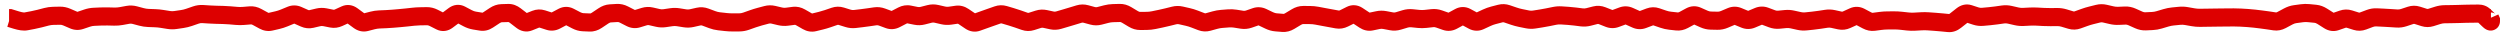 <?xml version="1.0" encoding="UTF-8"?> <svg xmlns="http://www.w3.org/2000/svg" width="276" height="4" viewBox="0 0 276 4" fill="none"><path d="M1.1 2L1.393 1.044L1.25 1H1.1V2ZM1.8 2.215L1.507 3.171L1.8 2.215ZM7.375 1.889L7.771 0.971L7.375 1.889ZM8.125 2.213L7.729 3.131L8.125 2.213ZM9.625 1.997L9.307 1.049L9.625 1.997ZM10.375 1.855L10.331 0.856L10.375 1.855ZM12.625 1.833L12.6 2.832L12.625 1.833ZM15.625 1.868L15.367 2.835L15.625 1.868ZM16.375 1.982L16.337 2.982L16.375 1.982ZM17.875 2.085L17.717 3.072L17.875 2.085ZM20.875 1.915L21.201 2.861L20.875 1.915ZM21.625 1.657L21.299 0.711L21.625 1.657ZM23.125 1.599L23.061 2.597L23.125 1.599ZM24.25 1.642L24.226 2.641L24.25 1.642ZM25.375 1.692L25.289 2.688L25.375 1.692ZM27.25 1.728L27.169 0.731L27.25 1.728ZM28.375 1.871L28.853 0.993L28.375 1.871ZM29.125 2.279L28.647 3.157L29.125 2.279ZM31.375 1.982L31.755 2.906L31.375 1.982ZM32.125 1.673L31.745 0.748L32.125 1.673ZM35.125 1.918L34.895 0.945L35.125 1.918ZM35.875 1.905L35.679 2.885L35.875 1.905ZM36.625 2.054L36.821 1.074L36.625 2.054ZM37.375 1.959L36.961 1.049L37.375 1.959ZM38.125 1.617L38.539 2.527L38.125 1.617ZM38.875 1.722L39.468 0.917L38.875 1.722ZM39.625 2.275L39.032 3.08L39.625 2.275ZM40.375 2.454L40.124 1.486L40.375 2.454ZM40.75 2.356L40.499 1.388L40.75 2.356ZM41.125 2.259L41.376 3.227L41.125 2.259ZM43.375 2.066L43.29 1.07L43.375 2.066ZM44.875 1.929L44.984 2.923L44.875 1.929ZM45.625 1.847L45.516 0.853L45.625 1.847ZM46.75 1.793L46.733 0.793L46.75 1.793ZM47.875 1.97L47.424 2.863L47.875 1.97ZM48.625 2.35L49.076 1.457L48.625 2.35ZM49.375 2.259L49.974 3.059L49.375 2.259ZM49.75 1.978L49.151 1.177L49.75 1.978ZM50.125 1.697L49.526 0.897L50.125 1.697ZM50.875 1.614L50.408 2.499L50.875 1.614ZM51.625 2.01L52.092 1.126L51.625 2.01ZM52.375 2.27L52.214 3.257L52.375 2.27ZM53.125 2.392L53.286 1.406L53.125 2.392ZM53.875 2.207L54.425 3.042L53.875 2.207ZM54.625 1.714L54.075 0.878L54.625 1.714ZM55.375 1.456L55.346 0.457L55.375 1.456ZM56.875 1.712L56.266 2.505L56.875 1.712ZM57.625 2.288L58.234 1.494L57.625 2.288ZM58.375 2.426L58.004 1.497L58.375 2.426ZM59.125 2.127L59.496 3.055L59.125 2.127ZM59.875 2.097L60.179 1.144L59.875 2.097ZM60.625 2.337L60.321 3.289L60.625 2.337ZM61.375 2.257L60.906 1.374L61.375 2.257ZM62.125 1.859L62.594 2.743L62.125 1.859ZM62.875 1.855L62.415 2.742L62.875 1.855ZM63.625 2.244L64.085 1.356L63.625 2.244ZM65.875 2.25L66.43 3.082L65.875 2.25ZM66.625 1.75L66.07 0.918L66.625 1.75ZM67.375 1.478L67.434 2.476L67.375 1.478ZM68.125 1.433L68.066 0.435L68.125 1.433ZM68.875 1.603L68.421 2.493L68.875 1.603ZM69.625 1.985L70.079 1.095L69.625 1.985ZM70.375 2.062L70.668 3.018L70.375 2.062ZM71.125 1.832L70.832 0.876L71.125 1.832ZM71.875 1.804L72.1 0.83L71.875 1.804ZM72.625 1.977L72.4 2.951L72.625 1.977ZM73.375 2.008L73.52 2.998L73.375 2.008ZM74.125 1.899L73.98 0.909L74.125 1.899ZM74.875 1.904L75.033 0.916L74.875 1.904ZM75.25 1.964L75.092 2.951L75.25 1.964ZM75.625 2.024L75.467 3.011L75.625 2.024ZM76.375 1.999L76.594 2.975L76.375 1.999ZM76.75 1.915L76.531 0.939L76.75 1.915ZM77.125 1.831L76.906 0.855L77.125 1.831ZM78.25 2.027L77.9 2.963L78.25 2.027ZM79.375 2.349L79.486 1.356L79.375 2.349ZM80.125 2.433L80.014 3.427L80.125 2.433ZM80.875 2.474L80.871 1.474L80.875 2.474ZM82.375 2.337L82.709 3.28L82.375 2.337ZM83.125 2.072L82.791 1.129L83.125 2.072ZM83.875 1.839L84.132 2.805L83.875 1.839ZM84.625 1.639L84.368 0.673L84.625 1.639ZM85.375 1.628L85.605 0.655L85.375 1.628ZM86.125 1.806L85.895 2.779L86.125 1.806ZM86.875 1.846L87.004 2.837L86.875 1.846ZM87.625 1.748L87.496 0.757L87.625 1.748ZM89.125 2.344L88.628 3.212L89.125 2.344ZM89.875 2.467L90.113 3.438L89.875 2.467ZM90.625 2.283L90.387 1.312L90.625 2.283ZM91.375 2.063L91.7 3.009L91.375 2.063ZM92.125 1.805L91.8 0.86L92.125 1.805ZM92.875 1.793L93.172 0.838L92.875 1.793ZM93.625 2.026L93.328 2.981L93.625 2.026ZM94.375 2.098L94.493 3.091L94.375 2.098ZM95.125 2.009L95.007 1.016L95.125 2.009ZM95.875 1.91L96.019 2.899L95.875 1.91ZM96.625 1.8L96.481 0.811L96.625 1.8ZM97.375 1.884L97.721 0.946L97.375 1.884ZM98.125 2.161L97.779 3.099L98.125 2.161ZM99.25 1.911L98.791 1.023L99.25 1.911ZM100.375 1.599L100.572 0.618L100.375 1.599ZM101.125 1.75L100.928 2.73L101.125 1.75ZM101.875 1.729L102.123 2.697L101.875 1.729ZM102.625 1.536L102.377 0.568L102.625 1.536ZM103.375 1.527L103.599 0.552L103.375 1.527ZM104.125 1.699L103.901 2.674L104.125 1.699ZM104.875 1.731L105.017 2.721L104.875 1.731ZM105.625 1.623L105.483 0.634L105.625 1.623ZM106.375 1.822L106.934 0.993L106.375 1.822ZM107.125 2.328L106.566 3.157L107.125 2.328ZM109.375 1.913L109.705 2.857L109.375 1.913ZM109.75 1.782L109.42 0.838L109.75 1.782ZM110.125 1.651L109.795 0.707L110.125 1.651ZM110.875 1.63L111.159 0.671L110.875 1.63ZM111.625 1.852L111.341 2.811L111.625 1.852ZM112.375 2.094L112.704 1.149L112.375 2.094ZM113.125 2.355L112.796 3.299L113.125 2.355ZM113.875 2.367L114.177 3.32L113.875 2.367ZM114.625 2.129L114.323 1.176L114.625 2.129ZM115.375 2.091L115.587 1.114L115.375 2.091ZM116.125 2.254L115.913 3.231L116.125 2.254ZM116.875 2.225L117.157 3.184L116.875 2.225ZM117.625 2.004L117.343 1.045L117.625 2.004ZM119.875 1.542L120.138 0.577L119.875 1.542ZM120.625 1.746L120.362 2.711L120.625 1.746ZM121.375 1.751L121.625 2.719L121.375 1.751ZM122.125 1.558L121.875 0.589L122.125 1.558ZM123.625 1.43L123.598 0.431L123.625 1.43ZM124.375 1.644L124.889 0.786L124.375 1.644ZM125.125 2.093L124.611 2.951L125.125 2.093ZM126.25 2.309L126.238 1.309L126.25 2.309ZM126.625 2.304L126.613 1.305L126.625 2.304ZM127.375 2.222L127.579 3.201L127.375 2.222ZM128.125 2.066L127.921 1.087L128.125 2.066ZM129.625 1.708L129.384 0.738L129.625 1.708ZM130.375 1.701L130.153 2.676L130.375 1.701ZM130.75 1.786L130.528 2.761L130.75 1.786ZM131.125 1.871L131.347 0.896L131.125 1.871ZM131.875 2.1L131.516 3.034L131.875 2.1ZM132.625 2.389L132.984 1.455L132.625 2.389ZM133.375 2.429L133.107 1.465L133.375 2.429ZM134.125 2.22L134.393 3.184L134.125 2.22ZM134.875 2.087L134.798 1.09L134.875 2.087ZM135.625 2.029L135.702 3.026L135.625 2.029ZM136.375 2.06L136.218 3.047L136.375 2.06ZM137.125 2.179L137.282 1.192L137.125 2.179ZM138.625 1.85L138.298 0.905L138.625 1.85ZM139.375 1.9L138.944 2.802L139.375 1.9ZM140.125 2.258L140.556 1.356L140.125 2.258ZM140.875 2.467L140.795 3.464L140.875 2.467ZM141.625 2.527L141.705 1.531L141.625 2.527ZM142.375 2.332L141.859 1.475L142.375 2.332ZM143.125 1.881L143.641 2.737L143.125 1.881ZM144.625 1.661L144.62 2.661L144.625 1.661ZM145.375 1.733L145.191 2.716L145.375 1.733ZM146.125 1.873L146.309 0.89L146.125 1.873ZM146.875 2.011L146.695 2.995L146.875 2.011ZM147.625 2.148L147.805 1.164L147.625 2.148ZM148.375 2.029L147.928 1.135L148.375 2.029ZM149.125 1.655L149.572 2.55L149.125 1.655ZM149.875 1.715L149.324 2.55L149.875 1.715ZM150.625 2.21L151.176 1.375L150.625 2.21ZM151.375 2.378L151.169 1.4L151.375 2.378ZM151.75 2.299L151.544 1.321L151.75 2.299ZM152.125 2.22L152.331 3.199L152.125 2.22ZM152.875 2.212L152.689 3.195L152.875 2.212ZM153.625 2.354L153.811 1.372L153.625 2.354ZM154.375 2.313L154.663 3.27L154.375 2.313ZM155.125 2.087L154.837 1.13L155.125 2.087ZM155.875 2.013L155.773 3.008L155.875 2.013ZM156.625 2.09L156.727 1.095L156.625 2.09ZM157.375 2.087L157.266 1.093L157.375 2.087ZM158.125 2.005L158.234 2.999L158.125 2.005ZM158.875 2.094L158.545 3.038L158.875 2.094ZM159.625 2.357L159.955 1.413L159.625 2.357ZM160.375 2.285L159.899 1.405L160.375 2.285ZM161.125 1.878L161.601 2.757L161.125 1.878ZM161.875 1.878L161.4 2.757L161.875 1.878ZM162.625 2.283L163.1 1.403L162.625 2.283ZM163.375 2.311L162.954 1.404L163.375 2.311ZM164.125 1.964L164.546 2.871L164.125 1.964ZM164.875 1.692L164.624 0.724L164.875 1.692ZM165.625 1.497L165.876 2.465L165.625 1.497ZM166.375 1.528L166.053 2.474L166.375 1.528ZM167.125 1.783L167.447 0.836L167.125 1.783ZM167.875 1.987L167.676 2.967L167.875 1.987ZM168.625 2.14L168.824 1.16L168.625 2.14ZM169.375 2.157L169.22 1.169L169.375 2.157ZM170.125 2.039L170.28 3.027L170.125 2.039ZM170.875 1.904L170.676 0.924L170.875 1.904ZM171.625 1.752L171.824 2.732L171.625 1.752ZM172.375 1.701L172.308 2.698L172.375 1.701ZM173.125 1.751L173.192 0.753L173.125 1.751ZM173.875 1.824L173.75 2.816L173.875 1.824ZM174.625 1.919L174.75 0.927L174.625 1.919ZM175.375 1.871L175.622 2.84L175.375 1.871ZM176.125 1.68L175.878 0.711L176.125 1.68ZM176.875 1.732L176.508 2.663L176.875 1.732ZM177.25 1.88L176.883 2.81L177.25 1.88ZM177.625 2.028L177.992 1.097L177.625 2.028ZM178.375 2.038L178.03 1.099L178.375 2.038ZM178.75 1.9L178.405 0.961L178.75 1.9ZM179.125 1.762L179.47 2.7L179.125 1.762ZM179.875 1.792L179.466 2.704L179.875 1.792ZM180.25 1.96L179.841 2.873L180.25 1.96ZM180.625 2.128L181.034 1.216L180.625 2.128ZM181.375 2.155L181.023 1.219L181.375 2.155ZM182.125 1.873L182.477 2.809L182.125 1.873ZM182.875 1.861L182.551 2.807L182.875 1.861ZM183.625 2.117L183.949 1.171L183.625 2.117ZM184.375 2.286L184.267 3.28L184.375 2.286ZM185.125 2.368L185.233 1.374L185.125 2.368ZM185.875 2.206L185.4 1.326L185.875 2.206ZM186.625 1.801L187.1 2.68L186.625 1.801ZM187.375 1.765L186.968 2.678L187.375 1.765ZM188.125 2.099L188.532 1.186L188.125 2.099ZM188.875 2.274L188.855 3.274L188.875 2.274ZM190.375 2.138L189.985 1.217L190.375 2.138ZM191.125 1.82L191.515 2.741L191.125 1.82ZM191.875 1.815L191.495 2.74L191.875 1.815ZM192.625 2.124L193.005 1.199L192.625 2.124ZM193.375 2.121L192.989 1.199L193.375 2.121ZM193.75 1.965L193.364 1.042L193.75 1.965ZM194.125 1.808L194.511 2.73L194.125 1.808ZM194.875 1.791L194.524 2.728L194.875 1.791ZM195.625 2.072L195.976 1.136L195.625 2.072ZM196.375 2.176L196.472 3.172L196.375 2.176ZM197.125 2.103L197.028 1.108L197.125 2.103ZM197.875 2.15L197.658 3.126L197.875 2.15ZM198.625 2.316L198.842 1.34L198.625 2.316ZM199.375 2.361L199.272 1.366L199.375 2.361ZM200.125 2.283L200.228 3.278L200.125 2.283ZM200.875 2.187L200.724 1.198L200.875 2.187ZM201.625 2.072L201.776 3.061L201.625 2.072ZM202.375 2.097L202.16 3.074L202.375 2.097ZM203.125 2.263L203.34 1.286L203.125 2.263ZM203.875 2.174L203.461 1.264L203.875 2.174ZM204.625 1.833L205.039 2.743L204.625 1.833ZM205.375 1.86L204.908 2.744L205.375 1.86ZM206.125 2.256L206.592 1.372L206.125 2.256ZM206.875 2.406L206.745 1.414L206.875 2.406ZM207.625 2.308L207.755 3.299L207.625 2.308ZM208.375 2.257L208.369 1.257L208.375 2.257ZM209.875 2.291L209.767 3.285L209.875 2.291ZM210.625 2.373L210.733 1.379L210.625 2.373ZM211.375 2.392L211.318 1.394L211.375 2.392ZM212.125 2.349L212.182 3.348L212.125 2.349ZM212.875 2.355L212.804 3.352L212.875 2.355ZM213.25 2.381L213.179 3.379L213.25 2.381ZM213.625 2.408L213.696 1.411L213.625 2.408ZM214.375 2.472L214.277 3.467L214.375 2.472ZM215.125 2.545L215.223 1.55L215.125 2.545ZM215.875 2.288L216.492 3.074V3.074L215.875 2.288ZM216.25 1.993L215.633 1.207L216.25 1.993ZM216.625 1.699L216.008 0.912L216.625 1.699ZM217.375 1.527L217.066 2.478L217.375 1.527ZM218.125 1.771L218.434 0.82L218.125 1.771ZM218.875 1.859L218.785 0.863L218.875 1.859ZM219.625 1.791L219.715 2.787L219.625 1.791ZM220.375 1.704L220.235 0.714L220.375 1.704ZM221.125 1.598L221.265 2.588L221.125 1.598ZM221.875 1.63L221.652 2.605L221.875 1.63ZM222.625 1.802L222.848 0.827L222.625 1.802ZM223.375 1.869L223.325 0.87L223.375 1.869ZM224.125 1.831L224.175 2.83L224.125 1.831ZM224.875 1.833L224.821 2.831L224.875 1.833ZM225.625 1.873L225.679 0.875L225.625 1.873ZM227.125 1.883L227.116 0.883L227.125 1.883ZM227.875 1.992L227.587 2.95L227.875 1.992ZM228.625 2.218L228.913 1.26L228.625 2.218ZM229.375 2.195L229.036 1.254L229.375 2.195ZM230.125 1.925L230.464 2.866L230.125 1.925ZM230.875 1.697L230.633 0.727L230.875 1.697ZM231.625 1.51L231.867 2.481L231.625 1.51ZM232.375 1.504L232.149 2.478L232.375 1.504ZM233.125 1.678L233.351 0.704L233.125 1.678ZM233.875 1.749L233.832 0.75L233.875 1.749ZM234.625 1.717L234.668 2.716L234.625 1.717ZM235.375 1.869L234.966 2.781L235.375 1.869ZM236.125 2.205L236.534 1.292L236.125 2.205ZM236.875 2.355L236.922 3.354L236.875 2.355ZM237.625 2.32L237.578 1.321L237.625 2.32ZM238.375 2.191L238.089 1.232L238.375 2.191ZM239.125 1.967L239.411 2.925L239.125 1.967ZM239.875 1.818L239.777 0.823L239.875 1.818ZM240.625 1.744L240.723 2.739L240.625 1.744ZM241.375 1.773L241.201 2.758L241.375 1.773ZM242.125 1.906L242.299 0.921L242.125 1.906ZM242.875 1.966L242.861 0.966L242.875 1.966ZM243.625 1.956L243.639 2.955L243.625 1.956ZM244.375 1.945L244.362 0.945L244.375 1.945ZM245.125 1.935L245.138 2.935L245.125 1.935ZM246.625 1.923L246.618 0.923L246.625 1.923ZM247.375 1.943L247.314 2.941L247.375 1.943ZM248.125 1.988L248.186 0.99L248.125 1.988ZM248.875 2.056L248.755 3.049L248.875 2.056ZM249.625 2.147L249.745 1.154L249.625 2.147ZM250.375 2.248L250.227 3.237L250.375 2.248ZM251.125 2.361L251.273 1.372L251.125 2.361ZM251.875 2.216L251.403 1.334L251.875 2.216ZM252.625 1.815L253.097 2.696L252.625 1.815ZM253.375 1.563L253.241 0.572L253.375 1.563ZM254.125 1.462L254.259 2.453L254.125 1.462ZM254.875 1.449L254.776 2.444L254.875 1.449ZM255.625 1.523L255.724 0.528L255.625 1.523ZM256.375 1.798L255.84 2.642L256.375 1.798ZM257.125 2.273L256.59 3.118L257.125 2.273ZM257.875 2.38L257.547 1.435L257.875 2.38ZM258.625 2.119L258.953 3.064L258.625 2.119ZM259.375 2.107L259.674 1.152L259.375 2.107ZM260.125 2.342L259.826 3.296L260.125 2.342ZM260.875 2.319L261.226 3.255L260.875 2.319ZM261.625 2.038L261.274 1.101L261.625 2.038ZM262.375 1.916L262.424 0.917L262.375 1.916ZM262.75 1.934L262.701 2.933L262.75 1.934ZM263.125 1.952L263.076 2.951L263.125 1.952ZM263.875 1.995L263.94 0.997L263.875 1.995ZM264.625 2.043L264.56 3.041L264.625 2.043ZM265.375 1.944L265.688 2.894L265.375 1.944ZM266.125 1.696L265.812 0.747L266.125 1.696ZM266.875 1.691L267.177 0.738L266.875 1.691ZM267.625 1.928L267.323 2.882L267.625 1.928ZM268.375 1.929L268.674 2.884L268.375 1.929ZM269.125 1.694L268.826 0.74L269.125 1.694ZM271.375 1.544L271.405 2.544L271.375 1.544ZM272.125 1.522L272.095 0.522L272.125 1.522ZM273.625 1.502L273.618 0.502L273.625 1.502ZM274.25 1.738L274.94 1.014L274.25 1.738ZM274.75 2.214L274.06 2.938L274.75 2.214ZM275 2.226H276V2.015L275.915 1.822L275 2.226ZM274.9 2V1H273.365L273.985 2.404L274.9 2ZM1 2V3H1.1V2V1H1V2ZM1.1 2L0.807 2.956L1.507 3.171L1.8 2.215L2.093 1.259L1.393 1.044L1.1 2ZM1.8 2.215L1.507 3.171C2.011 3.325 2.562 3.435 3.059 3.342L2.875 2.359L2.691 1.376C2.704 1.374 2.666 1.383 2.552 1.367C2.442 1.352 2.291 1.319 2.093 1.259L1.8 2.215ZM2.875 2.359L3.059 3.342L3.434 3.272L3.25 2.289L3.066 1.306L2.691 1.376L2.875 2.359ZM3.25 2.289L3.434 3.272L3.809 3.201L3.625 2.219L3.441 1.236L3.066 1.306L3.25 2.289ZM3.625 2.219L3.809 3.201C4.083 3.15 4.355 3.089 4.627 3.018L4.375 2.05L4.123 1.083C3.895 1.142 3.667 1.193 3.441 1.236L3.625 2.219ZM4.375 2.05L4.627 3.018L5.002 2.92L4.75 1.953L4.498 0.985L4.123 1.083L4.375 2.05ZM4.75 1.953L5.002 2.92L5.377 2.822L5.125 1.855L4.873 0.887L4.498 0.985L4.75 1.953ZM5.125 1.855L5.377 2.822C5.554 2.776 5.726 2.753 5.895 2.749L5.875 1.75L5.855 0.75C5.524 0.756 5.196 0.803 4.873 0.887L5.125 1.855ZM5.875 1.75L5.895 2.749L6.27 2.742L6.25 1.742L6.23 0.742L5.855 0.75L5.875 1.75ZM6.25 1.742L6.27 2.742L6.645 2.734L6.625 1.735L6.605 0.735L6.23 0.742L6.25 1.742ZM6.625 1.735L6.645 2.734C6.74 2.733 6.848 2.751 6.979 2.807L7.375 1.889L7.771 0.971C7.402 0.811 7.01 0.727 6.605 0.735L6.625 1.735ZM7.375 1.889L6.979 2.807L7.354 2.969L7.75 2.051L8.146 1.133L7.771 0.971L7.375 1.889ZM7.75 2.051L7.354 2.969L7.729 3.131L8.125 2.213L8.521 1.295L8.146 1.133L7.75 2.051ZM8.125 2.213L7.729 3.131C8.197 3.333 8.701 3.362 9.193 3.197L8.875 2.249L8.557 1.301C8.549 1.303 8.545 1.304 8.545 1.304C8.545 1.304 8.546 1.304 8.548 1.304C8.55 1.304 8.549 1.304 8.546 1.303C8.542 1.302 8.534 1.3 8.521 1.295L8.125 2.213ZM8.875 2.249L9.193 3.197L9.568 3.071L9.25 2.123L8.932 1.175L8.557 1.301L8.875 2.249ZM9.25 2.123L9.568 3.071L9.943 2.945L9.625 1.997L9.307 1.049L8.932 1.175L9.25 2.123ZM9.625 1.997L9.943 2.945C10.109 2.889 10.267 2.86 10.419 2.854L10.375 1.855L10.331 0.856C9.983 0.871 9.641 0.937 9.307 1.049L9.625 1.997ZM10.375 1.855L10.419 2.854L10.794 2.837L10.75 1.838L10.706 0.839L10.331 0.856L10.375 1.855ZM10.75 1.838L10.794 2.837L11.169 2.821L11.125 1.821L11.081 0.822L10.706 0.839L10.75 1.838ZM11.125 1.821L11.169 2.821C11.396 2.81 11.623 2.808 11.85 2.814L11.875 1.814L11.9 0.814C11.627 0.808 11.354 0.81 11.081 0.822L11.125 1.821ZM11.875 1.814L11.85 2.814L12.225 2.823L12.25 1.823L12.275 0.824L11.9 0.814L11.875 1.814ZM12.25 1.823L12.225 2.823L12.6 2.832L12.625 1.833L12.65 0.833L12.275 0.824L12.25 1.823ZM12.625 1.833L12.6 2.832C12.92 2.84 13.238 2.815 13.554 2.757L13.375 1.774L13.196 0.79C13.012 0.823 12.83 0.837 12.65 0.833L12.625 1.833ZM13.375 1.774L13.554 2.757L13.929 2.689L13.75 1.705L13.571 0.721L13.196 0.79L13.375 1.774ZM13.75 1.705L13.929 2.689L14.304 2.621L14.125 1.637L13.946 0.653L13.571 0.721L13.75 1.705ZM14.125 1.637L14.304 2.621C14.406 2.602 14.507 2.605 14.617 2.635L14.875 1.668L15.133 0.702C14.743 0.598 14.344 0.58 13.946 0.653L14.125 1.637ZM14.875 1.668L14.617 2.635L14.992 2.735L15.25 1.768L15.508 0.802L15.133 0.702L14.875 1.668ZM15.25 1.768L14.992 2.735L15.367 2.835L15.625 1.868L15.883 0.902L15.508 0.802L15.25 1.768ZM15.625 1.868L15.367 2.835C15.687 2.92 16.011 2.969 16.337 2.982L16.375 1.982L16.413 0.983C16.239 0.977 16.063 0.95 15.883 0.902L15.625 1.868ZM16.375 1.982L16.337 2.982L16.712 2.996L16.75 1.996L16.788 0.997L16.413 0.983L16.375 1.982ZM16.75 1.996L16.712 2.996L17.087 3.01L17.125 2.011L17.163 1.011L16.788 0.997L16.75 1.996ZM17.125 2.011L17.087 3.01C17.297 3.018 17.506 3.038 17.717 3.072L17.875 2.085L18.033 1.097C17.744 1.051 17.453 1.022 17.163 1.011L17.125 2.011ZM17.875 2.085L17.717 3.072L18.092 3.132L18.25 2.145L18.408 1.157L18.033 1.097L17.875 2.085ZM18.25 2.145L18.092 3.132L18.467 3.192L18.625 2.205L18.783 1.217L18.408 1.157L18.25 2.145ZM18.625 2.205L18.467 3.192C18.817 3.248 19.169 3.251 19.52 3.199L19.375 2.21L19.23 1.22C19.081 1.242 18.933 1.241 18.783 1.217L18.625 2.205ZM19.375 2.21L19.52 3.199L19.895 3.144L19.75 2.155L19.605 1.165L19.23 1.22L19.375 2.21ZM19.75 2.155L19.895 3.144L20.27 3.089L20.125 2.1L19.98 1.11L19.605 1.165L19.75 2.155ZM20.125 2.1L20.27 3.089C20.584 3.043 20.895 2.966 21.201 2.861L20.875 1.915L20.549 0.97C20.355 1.037 20.166 1.083 19.98 1.11L20.125 2.1ZM20.875 1.915L21.201 2.861L21.576 2.731L21.25 1.786L20.924 0.841L20.549 0.97L20.875 1.915ZM21.25 1.786L21.576 2.731L21.951 2.602L21.625 1.657L21.299 0.711L20.924 0.841L21.25 1.786ZM21.625 1.657L21.951 2.602C22.083 2.556 22.201 2.542 22.311 2.549L22.375 1.551L22.439 0.553C22.049 0.528 21.667 0.584 21.299 0.711L21.625 1.657ZM22.375 1.551L22.311 2.549L22.686 2.573L22.75 1.575L22.814 0.577L22.439 0.553L22.375 1.551ZM22.75 1.575L22.686 2.573L23.061 2.597L23.125 1.599L23.189 0.602L22.814 0.577L22.75 1.575ZM23.125 1.599L23.061 2.597C23.324 2.614 23.587 2.626 23.851 2.632L23.875 1.633L23.899 0.633C23.663 0.627 23.426 0.617 23.189 0.602L23.125 1.599ZM23.875 1.633L23.851 2.632L24.226 2.641L24.25 1.642L24.274 0.642L23.899 0.633L23.875 1.633ZM24.25 1.642L24.226 2.641L24.601 2.651L24.625 1.651L24.649 0.651L24.274 0.642L24.25 1.642ZM24.625 1.651L24.601 2.651C24.83 2.656 25.06 2.669 25.289 2.688L25.375 1.692L25.461 0.696C25.19 0.673 24.92 0.658 24.649 0.651L24.625 1.651ZM25.375 1.692L25.289 2.688L25.664 2.721L25.75 1.724L25.836 0.728L25.461 0.696L25.375 1.692ZM25.75 1.724L25.664 2.721L26.039 2.753L26.125 1.757L26.211 0.76L25.836 0.728L25.75 1.724ZM26.125 1.757L26.039 2.753C26.345 2.779 26.651 2.78 26.956 2.755L26.875 1.758L26.794 0.762C26.599 0.778 26.405 0.777 26.211 0.76L26.125 1.757ZM26.875 1.758L26.956 2.755L27.331 2.725L27.25 1.728L27.169 0.731L26.794 0.762L26.875 1.758ZM27.25 1.728L27.331 2.725L27.706 2.694L27.625 1.697L27.544 0.701L27.169 0.731L27.25 1.728ZM27.625 1.697L27.706 2.694C27.737 2.692 27.794 2.693 27.897 2.749L28.375 1.871L28.853 0.993C28.456 0.776 28.013 0.662 27.544 0.701L27.625 1.697ZM28.375 1.871L27.897 2.749L28.272 2.953L28.75 2.075L29.228 1.197L28.853 0.993L28.375 1.871ZM28.75 2.075L28.272 2.953L28.647 3.157L29.125 2.279L29.603 1.401L29.228 1.197L28.75 2.075ZM29.125 2.279L28.647 3.157C29.087 3.397 29.586 3.49 30.101 3.37L29.875 2.396L29.649 1.422C29.647 1.423 29.647 1.422 29.65 1.422C29.651 1.422 29.652 1.422 29.653 1.422C29.654 1.422 29.654 1.422 29.654 1.422C29.654 1.422 29.654 1.422 29.652 1.422C29.65 1.421 29.647 1.421 29.643 1.419C29.635 1.416 29.622 1.411 29.603 1.401L29.125 2.279ZM29.875 2.396L30.101 3.37L30.476 3.284L30.25 2.309L30.024 1.335L29.649 1.422L29.875 2.396ZM30.25 2.309L30.476 3.284L30.851 3.197L30.625 2.223L30.399 1.248L30.024 1.335L30.25 2.309ZM30.625 2.223L30.851 3.197C31.156 3.126 31.458 3.029 31.755 2.906L31.375 1.982L30.995 1.057C30.792 1.14 30.594 1.203 30.399 1.248L30.625 2.223ZM31.375 1.982L31.755 2.906L32.13 2.752L31.75 1.827L31.37 0.902L30.995 1.057L31.375 1.982ZM31.75 1.827L32.13 2.752L32.505 2.598L32.125 1.673L31.745 0.748L31.37 0.902L31.75 1.827ZM32.125 1.673L32.505 2.598C32.511 2.596 32.511 2.596 32.506 2.597C32.501 2.598 32.493 2.599 32.484 2.599C32.475 2.599 32.468 2.598 32.464 2.597C32.46 2.596 32.462 2.596 32.47 2.6L32.875 1.685L33.28 0.771C32.784 0.551 32.25 0.541 31.745 0.748L32.125 1.673ZM32.875 1.685L32.47 2.6L32.845 2.766L33.25 1.851L33.655 0.937L33.28 0.771L32.875 1.685ZM33.25 1.851L32.845 2.766L33.22 2.932L33.625 2.018L34.03 1.103L33.655 0.937L33.25 1.851ZM33.625 2.018L33.22 2.932C33.656 3.125 34.128 3.181 34.605 3.069L34.375 2.095L34.145 1.122C34.122 1.128 34.094 1.132 34.03 1.103L33.625 2.018ZM34.375 2.095L34.605 3.069L34.98 2.98L34.75 2.007L34.52 1.034L34.145 1.122L34.375 2.095ZM34.75 2.007L34.98 2.98L35.355 2.892L35.125 1.918L34.895 0.945L34.52 1.034L34.75 2.007ZM35.125 1.918L35.355 2.892C35.466 2.865 35.571 2.864 35.679 2.885L35.875 1.905L36.071 0.924C35.679 0.846 35.284 0.853 34.895 0.945L35.125 1.918ZM35.875 1.905L35.679 2.885L36.054 2.96L36.25 1.98L36.446 0.999L36.071 0.924L35.875 1.905ZM36.25 1.98L36.054 2.96L36.429 3.035L36.625 2.054L36.821 1.074L36.446 0.999L36.25 1.98ZM36.625 2.054L36.429 3.035C36.901 3.129 37.364 3.062 37.789 2.869L37.375 1.959L36.961 1.049C36.886 1.083 36.849 1.079 36.821 1.074L36.625 2.054ZM37.375 1.959L37.789 2.869L38.164 2.698L37.75 1.788L37.336 0.878L36.961 1.049L37.375 1.959ZM37.75 1.788L38.164 2.698L38.539 2.527L38.125 1.617L37.711 0.707L37.336 0.878L37.75 1.788ZM38.125 1.617L38.539 2.527C38.527 2.533 38.502 2.542 38.468 2.547C38.433 2.553 38.397 2.553 38.361 2.548C38.288 2.538 38.26 2.511 38.282 2.527L38.875 1.722L39.468 0.917C38.972 0.552 38.339 0.42 37.711 0.707L38.125 1.617ZM38.875 1.722L38.282 2.527L38.657 2.804L39.25 1.998L39.843 1.193L39.468 0.917L38.875 1.722ZM39.25 1.998L38.657 2.804L39.032 3.08L39.625 2.275L40.218 1.469L39.843 1.193L39.25 1.998ZM39.625 2.275L39.032 3.08C39.47 3.402 40.025 3.577 40.626 3.422L40.375 2.454L40.124 1.486C40.138 1.482 40.156 1.479 40.177 1.479C40.199 1.479 40.218 1.481 40.232 1.485C40.261 1.492 40.257 1.498 40.218 1.469L39.625 2.275ZM40.375 2.454L40.626 3.422L41.001 3.324L40.75 2.356L40.499 1.388L40.124 1.486L40.375 2.454ZM40.75 2.356L41.001 3.324L41.376 3.227L41.125 2.259L40.874 1.291L40.499 1.388L40.75 2.356ZM41.125 2.259L41.376 3.227C41.56 3.18 41.74 3.153 41.917 3.145L41.875 2.146L41.833 1.147C41.51 1.161 41.19 1.209 40.874 1.291L41.125 2.259ZM41.875 2.146L41.917 3.145L42.292 3.129L42.25 2.13L42.208 1.131L41.833 1.147L41.875 2.146ZM42.25 2.13L42.292 3.129L42.667 3.113L42.625 2.114L42.583 1.115L42.208 1.131L42.25 2.13ZM42.625 2.114L42.667 3.113C42.932 3.102 43.196 3.085 43.46 3.062L43.375 2.066L43.29 1.07C43.054 1.09 42.818 1.105 42.583 1.115L42.625 2.114ZM43.375 2.066L43.46 3.062L43.835 3.03L43.75 2.034L43.665 1.038L43.29 1.07L43.375 2.066ZM43.75 2.034L43.835 3.03L44.21 2.998L44.125 2.002L44.04 1.005L43.665 1.038L43.75 2.034ZM44.125 2.002L44.21 2.998C44.468 2.976 44.726 2.951 44.984 2.923L44.875 1.929L44.766 0.935C44.524 0.961 44.282 0.985 44.04 1.005L44.125 2.002ZM44.875 1.929L44.984 2.923L45.359 2.882L45.25 1.888L45.141 0.894L44.766 0.935L44.875 1.929ZM45.25 1.888L45.359 2.882L45.734 2.841L45.625 1.847L45.516 0.853L45.141 0.894L45.25 1.888ZM45.625 1.847L45.734 2.841C45.953 2.817 46.173 2.803 46.392 2.799L46.375 1.799L46.358 0.8C46.077 0.804 45.797 0.822 45.516 0.853L45.625 1.847ZM46.375 1.799L46.392 2.799L46.767 2.793L46.75 1.793L46.733 0.793L46.358 0.8L46.375 1.799ZM46.75 1.793L46.767 2.793L47.142 2.787L47.125 1.787L47.108 0.787L46.733 0.793L46.75 1.793ZM47.125 1.787L47.142 2.787C47.21 2.786 47.301 2.801 47.424 2.863L47.875 1.97L48.326 1.078C47.949 0.887 47.54 0.78 47.108 0.787L47.125 1.787ZM47.875 1.97L47.424 2.863L47.799 3.052L48.25 2.16L48.701 1.268L48.326 1.078L47.875 1.97ZM48.25 2.16L47.799 3.052L48.174 3.242L48.625 2.35L49.076 1.457L48.701 1.268L48.25 2.16ZM48.625 2.35L48.174 3.242C48.455 3.384 48.777 3.456 49.121 3.415C49.456 3.374 49.743 3.233 49.974 3.059L49.375 2.259L48.776 1.458C48.757 1.472 48.794 1.44 48.879 1.429C48.973 1.418 49.045 1.442 49.076 1.457L48.625 2.35ZM49.375 2.259L49.974 3.059L50.349 2.778L49.75 1.978L49.151 1.177L48.776 1.458L49.375 2.259ZM49.75 1.978L50.349 2.778L50.724 2.498L50.125 1.697L49.526 0.897L49.151 1.177L49.75 1.978ZM50.125 1.697L50.724 2.498C50.741 2.485 50.7 2.52 50.61 2.53C50.512 2.541 50.437 2.514 50.408 2.499L50.875 1.614L51.342 0.73C51.063 0.583 50.738 0.504 50.39 0.542C50.05 0.58 49.759 0.722 49.526 0.897L50.125 1.697ZM50.875 1.614L50.408 2.499L50.783 2.697L51.25 1.812L51.717 0.928L51.342 0.73L50.875 1.614ZM51.25 1.812L50.783 2.697L51.158 2.895L51.625 2.01L52.092 1.126L51.717 0.928L51.25 1.812ZM51.625 2.01L51.158 2.895C51.493 3.071 51.845 3.196 52.214 3.257L52.375 2.27L52.536 1.283C52.405 1.261 52.257 1.213 52.092 1.126L51.625 2.01ZM52.375 2.27L52.214 3.257L52.589 3.318L52.75 2.331L52.911 1.344L52.536 1.283L52.375 2.27ZM52.75 2.331L52.589 3.318L52.964 3.379L53.125 2.392L53.286 1.406L52.911 1.344L52.75 2.331ZM53.125 2.392L52.964 3.379C53.505 3.468 54.005 3.318 54.425 3.042L53.875 2.207L53.325 1.372C53.28 1.401 53.259 1.406 53.26 1.406C53.261 1.406 53.264 1.405 53.271 1.405C53.277 1.405 53.283 1.405 53.286 1.406L53.125 2.392ZM53.875 2.207L54.425 3.042L54.8 2.796L54.25 1.96L53.7 1.125L53.325 1.372L53.875 2.207ZM54.25 1.96L54.8 2.796L55.175 2.549L54.625 1.714L54.075 0.878L53.7 1.125L54.25 1.96ZM54.625 1.714L55.175 2.549C55.3 2.466 55.373 2.457 55.404 2.456L55.375 1.456L55.346 0.457C54.877 0.47 54.45 0.632 54.075 0.878L54.625 1.714ZM55.375 1.456L55.404 2.456L55.779 2.445L55.75 1.445L55.721 0.446L55.346 0.457L55.375 1.456ZM55.75 1.445L55.779 2.445L56.154 2.434L56.125 1.435L56.096 0.435L55.721 0.446L55.75 1.445ZM56.125 1.435L56.154 2.434C56.142 2.435 56.14 2.432 56.153 2.437C56.169 2.442 56.207 2.459 56.266 2.505L56.875 1.712L57.484 0.919C57.1 0.624 56.631 0.42 56.096 0.435L56.125 1.435ZM56.875 1.712L56.266 2.505L56.641 2.793L57.25 2L57.859 1.207L57.484 0.919L56.875 1.712ZM57.25 2L56.641 2.793L57.016 3.081L57.625 2.288L58.234 1.494L57.859 1.207L57.25 2ZM57.625 2.288L57.016 3.081C57.489 3.444 58.107 3.61 58.746 3.355L58.375 2.426L58.004 1.497C58.021 1.491 58.047 1.483 58.081 1.479C58.115 1.475 58.15 1.477 58.181 1.483C58.245 1.494 58.263 1.517 58.234 1.494L57.625 2.288ZM58.375 2.426L58.746 3.355L59.121 3.205L58.75 2.276L58.379 1.347L58.004 1.497L58.375 2.426ZM58.75 2.276L59.121 3.205L59.496 3.055L59.125 2.127L58.754 1.198L58.379 1.347L58.75 2.276ZM59.125 2.127L59.496 3.055C59.523 3.045 59.536 3.044 59.54 3.044C59.542 3.044 59.551 3.043 59.571 3.049L59.875 2.097L60.179 1.144C59.703 0.992 59.214 1.015 58.754 1.198L59.125 2.127ZM59.875 2.097L59.571 3.049L59.946 3.169L60.25 2.217L60.554 1.264L60.179 1.144L59.875 2.097ZM60.25 2.217L59.946 3.169L60.321 3.289L60.625 2.337L60.929 1.384L60.554 1.264L60.25 2.217ZM60.625 2.337L60.321 3.289C60.849 3.458 61.377 3.389 61.844 3.141L61.375 2.257L60.906 1.374C60.892 1.381 60.885 1.384 60.884 1.384C60.883 1.384 60.887 1.383 60.895 1.382C60.903 1.382 60.911 1.382 60.919 1.382C60.927 1.383 60.93 1.384 60.929 1.384L60.625 2.337ZM61.375 2.257L61.844 3.141L62.219 2.942L61.75 2.058L61.281 1.175L60.906 1.374L61.375 2.257ZM61.75 2.058L62.219 2.942L62.594 2.743L62.125 1.859L61.656 0.976L61.281 1.175L61.75 2.058ZM62.125 1.859L62.594 2.743C62.595 2.742 62.563 2.758 62.506 2.759C62.48 2.759 62.457 2.755 62.439 2.751C62.422 2.746 62.413 2.742 62.415 2.742L62.875 1.855L63.335 0.967C62.792 0.685 62.194 0.69 61.656 0.976L62.125 1.859ZM62.875 1.855L62.415 2.742L62.79 2.937L63.25 2.049L63.71 1.161L63.335 0.967L62.875 1.855ZM63.25 2.049L62.79 2.937L63.165 3.131L63.625 2.244L64.085 1.356L63.71 1.161L63.25 2.049ZM63.625 2.244L63.165 3.131C63.528 3.32 63.92 3.436 64.334 3.453L64.375 2.454L64.416 1.454C64.33 1.451 64.222 1.427 64.085 1.356L63.625 2.244ZM64.375 2.454L64.334 3.453L64.709 3.468L64.75 2.469L64.791 1.47L64.416 1.454L64.375 2.454ZM64.75 2.469L64.709 3.468L65.084 3.484L65.125 2.485L65.166 1.485L64.791 1.47L64.75 2.469ZM65.125 2.485L65.084 3.484C65.585 3.504 66.04 3.342 66.43 3.082L65.875 2.25L65.32 1.418C65.263 1.456 65.223 1.472 65.201 1.479C65.181 1.486 65.171 1.486 65.166 1.485L65.125 2.485ZM65.875 2.25L66.43 3.082L66.805 2.832L66.25 2L65.695 1.168L65.32 1.418L65.875 2.25ZM66.25 2L66.805 2.832L67.18 2.582L66.625 1.75L66.07 0.918L65.695 1.168L66.25 2ZM66.625 1.75L67.18 2.582C67.312 2.494 67.393 2.478 67.434 2.476L67.375 1.478L67.316 0.479C66.857 0.506 66.438 0.672 66.07 0.918L66.625 1.75ZM67.375 1.478L67.434 2.476L67.809 2.454L67.75 1.455L67.691 0.457L67.316 0.479L67.375 1.478ZM67.75 1.455L67.809 2.454L68.184 2.432L68.125 1.433L68.066 0.435L67.691 0.457L67.75 1.455ZM68.125 1.433L68.184 2.432C68.236 2.429 68.309 2.437 68.421 2.493L68.875 1.603L69.329 0.712C68.941 0.513 68.514 0.409 68.066 0.435L68.125 1.433ZM68.875 1.603L68.421 2.493L68.796 2.685L69.25 1.794L69.704 0.903L69.329 0.712L68.875 1.603ZM69.25 1.794L68.796 2.685L69.171 2.876L69.625 1.985L70.079 1.095L69.704 0.903L69.25 1.794ZM69.625 1.985L69.171 2.876C69.633 3.112 70.15 3.176 70.668 3.018L70.375 2.062L70.082 1.106C70.08 1.106 70.081 1.106 70.086 1.105C70.091 1.105 70.097 1.105 70.102 1.105C70.106 1.106 70.108 1.106 70.105 1.106C70.102 1.105 70.094 1.102 70.079 1.095L69.625 1.985ZM70.375 2.062L70.668 3.018L71.043 2.903L70.75 1.947L70.457 0.991L70.082 1.106L70.375 2.062ZM70.75 1.947L71.043 2.903L71.418 2.789L71.125 1.832L70.832 0.876L70.457 0.991L70.75 1.947ZM71.125 1.832L71.418 2.789C71.503 2.762 71.575 2.761 71.65 2.779L71.875 1.804L72.1 0.83C71.675 0.732 71.247 0.749 70.832 0.876L71.125 1.832ZM71.875 1.804L71.65 2.779L72.025 2.865L72.25 1.891L72.475 0.916L72.1 0.83L71.875 1.804ZM72.25 1.891L72.025 2.865L72.4 2.951L72.625 1.977L72.85 1.002L72.475 0.916L72.25 1.891ZM72.625 1.977L72.4 2.951C72.77 3.037 73.145 3.053 73.52 2.998L73.375 2.008L73.23 1.019C73.105 1.037 72.98 1.033 72.85 1.002L72.625 1.977ZM73.375 2.008L73.52 2.998L73.895 2.943L73.75 1.954L73.605 0.964L73.23 1.019L73.375 2.008ZM73.75 1.954L73.895 2.943L74.27 2.888L74.125 1.899L73.98 0.909L73.605 0.964L73.75 1.954ZM74.125 1.899L74.27 2.888C74.419 2.866 74.567 2.867 74.717 2.891L74.875 1.904L75.033 0.916C74.683 0.86 74.331 0.858 73.98 0.909L74.125 1.899ZM74.875 1.904L74.717 2.891L75.092 2.951L75.25 1.964L75.408 0.976L75.033 0.916L74.875 1.904ZM75.25 1.964L75.092 2.951L75.467 3.011L75.625 2.024L75.783 1.036L75.408 0.976L75.25 1.964ZM75.625 2.024L75.467 3.011C75.844 3.071 76.222 3.059 76.594 2.975L76.375 1.999L76.156 1.024C76.028 1.052 75.906 1.056 75.783 1.036L75.625 2.024ZM76.375 1.999L76.594 2.975L76.969 2.89L76.75 1.915L76.531 0.939L76.156 1.024L76.375 1.999ZM76.75 1.915L76.969 2.89L77.344 2.806L77.125 1.831L76.906 0.855L76.531 0.939L76.75 1.915ZM77.125 1.831L77.344 2.806C77.397 2.794 77.449 2.795 77.525 2.823L77.875 1.886L78.225 0.95C77.801 0.791 77.353 0.754 76.906 0.855L77.125 1.831ZM77.875 1.886L77.525 2.823L77.9 2.963L78.25 2.027L78.6 1.09L78.225 0.95L77.875 1.886ZM78.25 2.027L77.9 2.963L78.275 3.104L78.625 2.167L78.975 1.23L78.6 1.09L78.25 2.027ZM78.625 2.167L78.275 3.104C78.597 3.224 78.927 3.305 79.264 3.343L79.375 2.349L79.486 1.356C79.323 1.337 79.153 1.297 78.975 1.23L78.625 2.167ZM79.375 2.349L79.264 3.343L79.639 3.385L79.75 2.391L79.861 1.397L79.486 1.356L79.375 2.349ZM79.75 2.391L79.639 3.385L80.014 3.427L80.125 2.433L80.236 1.439L79.861 1.397L79.75 2.391ZM80.125 2.433L80.014 3.427C80.302 3.459 80.59 3.475 80.879 3.474L80.875 2.474L80.871 1.474C80.66 1.475 80.448 1.463 80.236 1.439L80.125 2.433ZM80.875 2.474L80.879 3.474L81.254 3.473L81.25 2.473L81.246 1.473L80.871 1.474L80.875 2.474ZM81.25 2.473L81.254 3.473L81.629 3.471L81.625 2.471L81.621 1.471L81.246 1.473L81.25 2.473ZM81.625 2.471L81.629 3.471C81.998 3.47 82.359 3.404 82.709 3.28L82.375 2.337L82.041 1.394C81.891 1.448 81.752 1.471 81.621 1.471L81.625 2.471ZM82.375 2.337L82.709 3.28L83.084 3.147L82.75 2.204L82.416 1.262L82.041 1.394L82.375 2.337ZM82.75 2.204L83.084 3.147L83.459 3.014L83.125 2.072L82.791 1.129L82.416 1.262L82.75 2.204ZM83.125 2.072L83.459 3.014C83.684 2.935 83.909 2.865 84.132 2.805L83.875 1.839L83.618 0.873C83.341 0.946 83.066 1.032 82.791 1.129L83.125 2.072ZM83.875 1.839L84.132 2.805L84.507 2.706L84.25 1.739L83.993 0.773L83.618 0.873L83.875 1.839ZM84.25 1.739L84.507 2.706L84.882 2.606L84.625 1.639L84.368 0.673L83.993 0.773L84.25 1.739ZM84.625 1.639L84.882 2.606C84.974 2.581 85.057 2.58 85.145 2.601L85.375 1.628L85.605 0.655C85.193 0.558 84.776 0.564 84.368 0.673L84.625 1.639ZM85.375 1.628L85.145 2.601L85.52 2.69L85.75 1.717L85.98 0.744L85.605 0.655L85.375 1.628ZM85.75 1.717L85.52 2.69L85.895 2.779L86.125 1.806L86.355 0.832L85.98 0.744L85.75 1.717ZM86.125 1.806L85.895 2.779C86.26 2.865 86.632 2.885 87.004 2.837L86.875 1.846L86.746 0.854C86.618 0.87 86.49 0.864 86.355 0.832L86.125 1.806ZM86.875 1.846L87.004 2.837L87.379 2.789L87.25 1.797L87.121 0.805L86.746 0.854L86.875 1.846ZM87.25 1.797L87.379 2.789L87.754 2.74L87.625 1.748L87.496 0.757L87.121 0.805L87.25 1.797ZM87.625 1.748L87.754 2.74C87.757 2.74 87.789 2.731 87.878 2.782L88.375 1.914L88.872 1.047C88.461 0.811 87.993 0.692 87.496 0.757L87.625 1.748ZM88.375 1.914L87.878 2.782L88.253 2.997L88.75 2.129L89.247 1.261L88.872 1.047L88.375 1.914ZM88.75 2.129L88.253 2.997L88.628 3.212L89.125 2.344L89.622 1.476L89.247 1.261L88.75 2.129ZM89.125 2.344L88.628 3.212C89.072 3.466 89.583 3.568 90.113 3.438L89.875 2.467L89.637 1.495C89.637 1.495 89.638 1.495 89.638 1.495C89.639 1.495 89.639 1.495 89.64 1.495C89.642 1.495 89.644 1.494 89.647 1.494C89.653 1.494 89.658 1.495 89.662 1.495C89.665 1.496 89.664 1.496 89.658 1.494C89.652 1.491 89.64 1.486 89.622 1.476L89.125 2.344ZM89.875 2.467L90.113 3.438L90.488 3.346L90.25 2.375L90.012 1.404L89.637 1.495L89.875 2.467ZM90.25 2.375L90.488 3.346L90.863 3.255L90.625 2.283L90.387 1.312L90.012 1.404L90.25 2.375ZM90.625 2.283L90.863 3.255C91.143 3.186 91.422 3.104 91.7 3.009L91.375 2.063L91.05 1.117C90.828 1.193 90.607 1.258 90.387 1.312L90.625 2.283ZM91.375 2.063L91.7 3.009L92.075 2.88L91.75 1.934L91.425 0.988L91.05 1.117L91.375 2.063ZM91.75 1.934L92.075 2.88L92.45 2.751L92.125 1.805L91.8 0.86L91.425 0.988L91.75 1.934ZM92.125 1.805L92.45 2.751C92.501 2.734 92.533 2.734 92.578 2.748L92.875 1.793L93.172 0.838C92.717 0.697 92.249 0.705 91.8 0.86L92.125 1.805ZM92.875 1.793L92.578 2.748L92.953 2.865L93.25 1.91L93.547 0.955L93.172 0.838L92.875 1.793ZM93.25 1.91L92.953 2.865L93.328 2.981L93.625 2.026L93.922 1.071L93.547 0.955L93.25 1.91ZM93.625 2.026L93.328 2.981C93.707 3.099 94.098 3.138 94.493 3.091L94.375 2.098L94.257 1.105C94.152 1.117 94.043 1.109 93.922 1.071L93.625 2.026ZM94.375 2.098L94.493 3.091L94.868 3.046L94.75 2.053L94.632 1.06L94.257 1.105L94.375 2.098ZM94.75 2.053L94.868 3.046L95.243 3.002L95.125 2.009L95.007 1.016L94.632 1.06L94.75 2.053ZM95.125 2.009L95.243 3.002C95.502 2.971 95.76 2.937 96.019 2.899L95.875 1.91L95.731 0.92C95.49 0.955 95.248 0.987 95.007 1.016L95.125 2.009ZM95.875 1.91L96.019 2.899L96.394 2.844L96.25 1.855L96.106 0.865L95.731 0.92L95.875 1.91ZM96.25 1.855L96.394 2.844L96.769 2.79L96.625 1.8L96.481 0.811L96.106 0.865L96.25 1.855ZM96.625 1.8L96.769 2.79C96.845 2.779 96.927 2.784 97.029 2.822L97.375 1.884L97.721 0.946C97.323 0.799 96.905 0.749 96.481 0.811L96.625 1.8ZM97.375 1.884L97.029 2.822L97.404 2.96L97.75 2.022L98.096 1.084L97.721 0.946L97.375 1.884ZM97.75 2.022L97.404 2.96L97.779 3.099L98.125 2.161L98.471 1.222L98.096 1.084L97.75 2.022ZM98.125 2.161L97.779 3.099C98.309 3.294 98.85 3.244 99.334 2.993L98.875 2.105L98.416 1.217C98.405 1.222 98.401 1.223 98.404 1.222C98.407 1.221 98.415 1.22 98.426 1.219C98.438 1.218 98.449 1.218 98.458 1.22C98.468 1.221 98.472 1.223 98.471 1.222L98.125 2.161ZM98.875 2.105L99.334 2.993L99.709 2.8L99.25 1.911L98.791 1.023L98.416 1.217L98.875 2.105ZM99.25 1.911L99.709 2.8L100.084 2.606L99.625 1.717L99.166 0.829L98.791 1.023L99.25 1.911ZM99.625 1.717L100.084 2.606C100.125 2.585 100.148 2.58 100.156 2.578C100.163 2.577 100.168 2.577 100.178 2.579L100.375 1.599L100.572 0.618C100.076 0.519 99.595 0.607 99.166 0.829L99.625 1.717ZM100.375 1.599L100.178 2.579L100.553 2.655L100.75 1.674L100.947 0.694L100.572 0.618L100.375 1.599ZM100.75 1.674L100.553 2.655L100.928 2.73L101.125 1.75L101.322 0.769L100.947 0.694L100.75 1.674ZM101.125 1.75L100.928 2.73C101.327 2.81 101.729 2.798 102.123 2.697L101.875 1.729L101.627 0.76C101.521 0.787 101.423 0.789 101.322 0.769L101.125 1.75ZM101.875 1.729L102.123 2.697L102.498 2.601L102.25 1.633L102.002 0.664L101.627 0.76L101.875 1.729ZM102.25 1.633L102.498 2.601L102.873 2.505L102.625 1.536L102.377 0.568L102.002 0.664L102.25 1.633ZM102.625 1.536L102.873 2.505C102.97 2.48 103.058 2.48 103.151 2.501L103.375 1.527L103.599 0.552C103.192 0.458 102.78 0.464 102.377 0.568L102.625 1.536ZM103.375 1.527L103.151 2.501L103.526 2.587L103.75 1.613L103.974 0.638L103.599 0.552L103.375 1.527ZM103.75 1.613L103.526 2.587L103.901 2.674L104.125 1.699L104.349 0.724L103.974 0.638L103.75 1.613ZM104.125 1.699L103.901 2.674C104.269 2.758 104.643 2.775 105.017 2.721L104.875 1.731L104.733 0.741C104.607 0.76 104.481 0.755 104.349 0.724L104.125 1.699ZM104.875 1.731L105.017 2.721L105.392 2.667L105.25 1.677L105.108 0.688L104.733 0.741L104.875 1.731ZM105.25 1.677L105.392 2.667L105.767 2.613L105.625 1.623L105.483 0.634L105.108 0.688L105.25 1.677ZM105.625 1.623L105.767 2.613C105.763 2.614 105.758 2.614 105.752 2.614C105.746 2.613 105.743 2.613 105.744 2.613C105.745 2.613 105.768 2.619 105.816 2.651L106.375 1.822L106.934 0.993C106.52 0.714 106.024 0.556 105.483 0.634L105.625 1.623ZM106.375 1.822L105.816 2.651L106.191 2.904L106.75 2.075L107.309 1.246L106.934 0.993L106.375 1.822ZM106.75 2.075L106.191 2.904L106.566 3.157L107.125 2.328L107.684 1.499L107.309 1.246L106.75 2.075ZM107.125 2.328L106.566 3.157C107.039 3.476 107.619 3.6 108.212 3.388L107.875 2.447L107.538 1.505C107.548 1.502 107.565 1.497 107.588 1.495C107.612 1.492 107.635 1.493 107.656 1.496C107.7 1.503 107.711 1.517 107.684 1.499L107.125 2.328ZM107.875 2.447L108.212 3.388L108.587 3.254L108.25 2.313L107.913 1.371L107.538 1.505L107.875 2.447ZM108.25 2.313L108.587 3.254L108.962 3.12L108.625 2.179L108.288 1.237L107.913 1.371L108.25 2.313ZM108.625 2.179L108.962 3.12C109.21 3.031 109.457 2.944 109.705 2.857L109.375 1.913L109.045 0.969C108.793 1.058 108.54 1.147 108.288 1.237L108.625 2.179ZM109.375 1.913L109.705 2.857L110.08 2.726L109.75 1.782L109.42 0.838L109.045 0.969L109.375 1.913ZM109.75 1.782L110.08 2.726L110.455 2.595L110.125 1.651L109.795 0.707L109.42 0.838L109.75 1.782ZM110.125 1.651L110.455 2.595C110.511 2.575 110.546 2.576 110.591 2.589L110.875 1.63L111.159 0.671C110.704 0.537 110.239 0.551 109.795 0.707L110.125 1.651ZM110.875 1.63L110.591 2.589L110.966 2.7L111.25 1.741L111.534 0.782L111.159 0.671L110.875 1.63ZM111.25 1.741L110.966 2.7L111.341 2.811L111.625 1.852L111.909 0.893L111.534 0.782L111.25 1.741ZM111.625 1.852L111.341 2.811C111.576 2.881 111.811 2.956 112.046 3.038L112.375 2.094L112.704 1.149C112.439 1.057 112.174 0.972 111.909 0.893L111.625 1.852ZM112.375 2.094L112.046 3.038L112.421 3.169L112.75 2.224L113.079 1.28L112.704 1.149L112.375 2.094ZM112.75 2.224L112.421 3.169L112.796 3.299L113.125 2.355L113.454 1.411L113.079 1.28L112.75 2.224ZM113.125 2.355L112.796 3.299C113.248 3.457 113.719 3.465 114.177 3.32L113.875 2.367L113.573 1.413C113.531 1.427 113.502 1.427 113.454 1.411L113.125 2.355ZM113.875 2.367L114.177 3.32L114.552 3.201L114.25 2.248L113.948 1.295L113.573 1.413L113.875 2.367ZM114.25 2.248L114.552 3.201L114.927 3.082L114.625 2.129L114.323 1.176L113.948 1.295L114.25 2.248ZM114.625 2.129L114.927 3.082C115.015 3.054 115.088 3.052 115.163 3.069L115.375 2.091L115.587 1.114C115.162 1.022 114.735 1.045 114.323 1.176L114.625 2.129ZM115.375 2.091L115.163 3.069L115.538 3.15L115.75 2.172L115.962 1.195L115.587 1.114L115.375 2.091ZM115.75 2.172L115.538 3.15L115.913 3.231L116.125 2.254L116.337 1.276L115.962 1.195L115.75 2.172ZM116.125 2.254L115.913 3.231C116.33 3.321 116.75 3.304 117.157 3.184L116.875 2.225L116.593 1.265C116.5 1.292 116.42 1.294 116.337 1.276L116.125 2.254ZM116.875 2.225L117.157 3.184L117.532 3.074L117.25 2.114L116.968 1.155L116.593 1.265L116.875 2.225ZM117.25 2.114L117.532 3.074L117.907 2.963L117.625 2.004L117.343 1.045L116.968 1.155L117.25 2.114ZM117.625 2.004L117.907 2.963C118.16 2.889 118.412 2.814 118.665 2.737L118.375 1.78L118.085 0.823C117.838 0.898 117.59 0.972 117.343 1.045L117.625 2.004ZM118.375 1.78L118.665 2.737L119.04 2.624L118.75 1.667L118.46 0.71L118.085 0.823L118.375 1.78ZM118.75 1.667L119.04 2.624L119.415 2.51L119.125 1.553L118.835 0.596L118.46 0.71L118.75 1.667ZM119.125 1.553L119.415 2.51C119.486 2.489 119.545 2.489 119.612 2.507L119.875 1.542L120.138 0.577C119.705 0.459 119.264 0.467 118.835 0.596L119.125 1.553ZM119.875 1.542L119.612 2.507L119.987 2.609L120.25 1.644L120.513 0.679L120.138 0.577L119.875 1.542ZM120.25 1.644L119.987 2.609L120.362 2.711L120.625 1.746L120.888 0.781L120.513 0.679L120.25 1.644ZM120.625 1.746L120.362 2.711C120.78 2.824 121.206 2.828 121.625 2.719L121.375 1.751L121.125 0.783C121.044 0.804 120.97 0.804 120.888 0.781L120.625 1.746ZM121.375 1.751L121.625 2.719L122 2.623L121.75 1.654L121.5 0.686L121.125 0.783L121.375 1.751ZM121.75 1.654L122 2.623L122.375 2.526L122.125 1.558L121.875 0.589L121.5 0.686L121.75 1.654ZM122.125 1.558L122.375 2.526C122.554 2.479 122.73 2.455 122.902 2.45L122.875 1.451L122.848 0.451C122.52 0.46 122.196 0.507 121.875 0.589L122.125 1.558ZM122.875 1.451L122.902 2.45L123.277 2.44L123.25 1.44L123.223 0.441L122.848 0.451L122.875 1.451ZM123.25 1.44L123.277 2.44L123.652 2.43L123.625 1.43L123.598 0.431L123.223 0.441L123.25 1.44ZM123.625 1.43L123.652 2.43C123.682 2.429 123.747 2.434 123.861 2.502L124.375 1.644L124.889 0.786C124.503 0.556 124.068 0.418 123.598 0.431L123.625 1.43ZM124.375 1.644L123.861 2.502L124.236 2.727L124.75 1.869L125.264 1.011L124.889 0.786L124.375 1.644ZM124.75 1.869L124.236 2.727L124.611 2.951L125.125 2.093L125.639 1.235L125.264 1.011L124.75 1.869ZM125.125 2.093L124.611 2.951C124.993 3.18 125.423 3.319 125.887 3.313L125.875 2.313L125.863 1.313C125.827 1.314 125.757 1.306 125.639 1.235L125.125 2.093ZM125.875 2.313L125.887 3.313L126.262 3.309L126.25 2.309L126.238 1.309L125.863 1.313L125.875 2.313ZM126.25 2.309L126.262 3.309L126.637 3.304L126.625 2.304L126.613 1.305L126.238 1.309L126.25 2.309ZM126.625 2.304L126.637 3.304C126.953 3.301 127.267 3.266 127.579 3.201L127.375 2.222L127.171 1.243C126.983 1.282 126.797 1.302 126.613 1.305L126.625 2.304ZM127.375 2.222L127.579 3.201L127.954 3.123L127.75 2.144L127.546 1.165L127.171 1.243L127.375 2.222ZM127.75 2.144L127.954 3.123L128.329 3.045L128.125 2.066L127.921 1.087L127.546 1.165L127.75 2.144ZM128.125 2.066L128.329 3.045C128.591 2.99 128.854 2.93 129.116 2.865L128.875 1.894L128.634 0.924C128.396 0.983 128.159 1.037 127.921 1.087L128.125 2.066ZM128.875 1.894L129.116 2.865L129.491 2.772L129.25 1.801L129.009 0.831L128.634 0.924L128.875 1.894ZM129.25 1.801L129.491 2.772L129.866 2.679L129.625 1.708L129.384 0.738L129.009 0.831L129.25 1.801ZM129.625 1.708L129.866 2.679C129.965 2.654 130.057 2.654 130.153 2.676L130.375 1.701L130.597 0.725C130.193 0.634 129.785 0.638 129.384 0.738L129.625 1.708ZM130.375 1.701L130.153 2.676L130.528 2.761L130.75 1.786L130.972 0.811L130.597 0.725L130.375 1.701ZM130.75 1.786L130.528 2.761L130.903 2.846L131.125 1.871L131.347 0.896L130.972 0.811L130.75 1.786ZM131.125 1.871L130.903 2.846C131.105 2.892 131.309 2.954 131.516 3.034L131.875 2.1L132.234 1.167C131.941 1.054 131.645 0.964 131.347 0.896L131.125 1.871ZM131.875 2.1L131.516 3.034L131.891 3.178L132.25 2.245L132.609 1.311L132.234 1.167L131.875 2.1ZM132.25 2.245L131.891 3.178L132.266 3.322L132.625 2.389L132.984 1.455L132.609 1.311L132.25 2.245ZM132.625 2.389L132.266 3.322C132.709 3.493 133.179 3.521 133.643 3.392L133.375 2.429L133.107 1.465C133.071 1.475 133.041 1.477 132.984 1.455L132.625 2.389ZM133.375 2.429L133.643 3.392L134.018 3.288L133.75 2.324L133.482 1.361L133.107 1.465L133.375 2.429ZM133.75 2.324L134.018 3.288L134.393 3.184L134.125 2.22L133.857 1.257L133.482 1.361L133.75 2.324ZM134.125 2.22L134.393 3.184C134.583 3.131 134.769 3.098 134.952 3.084L134.875 2.087L134.798 1.09C134.481 1.114 134.167 1.171 133.857 1.257L134.125 2.22ZM134.875 2.087L134.952 3.084L135.327 3.055L135.25 2.058L135.173 1.061L134.798 1.09L134.875 2.087ZM135.25 2.058L135.327 3.055L135.702 3.026L135.625 2.029L135.548 1.032L135.173 1.061L135.25 2.058ZM135.625 2.029L135.702 3.026C135.873 3.013 136.044 3.02 136.218 3.047L136.375 2.06L136.532 1.072C136.206 1.02 135.877 1.007 135.548 1.032L135.625 2.029ZM136.375 2.06L136.218 3.047L136.593 3.107L136.75 2.119L136.907 1.132L136.532 1.072L136.375 2.06ZM136.75 2.119L136.593 3.107L136.968 3.167L137.125 2.179L137.282 1.192L136.907 1.132L136.75 2.119ZM137.125 2.179L136.968 3.167C137.387 3.234 137.803 3.192 138.202 3.055L137.875 2.109L137.548 1.164C137.447 1.199 137.363 1.204 137.282 1.192L137.125 2.179ZM137.875 2.109L138.202 3.055L138.577 2.925L138.25 1.98L137.923 1.035L137.548 1.164L137.875 2.109ZM138.25 1.98L138.577 2.925L138.952 2.795L138.625 1.85L138.298 0.905L137.923 1.035L138.25 1.98ZM138.625 1.85L138.952 2.795C138.956 2.794 138.955 2.795 138.951 2.795C138.946 2.796 138.94 2.796 138.934 2.796C138.928 2.795 138.925 2.794 138.925 2.795C138.926 2.795 138.932 2.796 138.944 2.802L139.375 1.9L139.806 0.997C139.331 0.771 138.81 0.729 138.298 0.905L138.625 1.85ZM139.375 1.9L138.944 2.802L139.319 2.981L139.75 2.079L140.181 1.177L139.806 0.997L139.375 1.9ZM139.75 2.079L139.319 2.981L139.694 3.16L140.125 2.258L140.556 1.356L140.181 1.177L139.75 2.079ZM140.125 2.258L139.694 3.16C140.043 3.327 140.411 3.433 140.795 3.464L140.875 2.467L140.955 1.47C140.839 1.461 140.707 1.428 140.556 1.356L140.125 2.258ZM140.875 2.467L140.795 3.464L141.17 3.494L141.25 2.497L141.33 1.5L140.955 1.47L140.875 2.467ZM141.25 2.497L141.17 3.494L141.545 3.524L141.625 2.527L141.705 1.531L141.33 1.5L141.25 2.497ZM141.625 2.527L141.545 3.524C142.036 3.563 142.492 3.429 142.891 3.189L142.375 2.332L141.859 1.475C141.758 1.536 141.714 1.531 141.705 1.531L141.625 2.527ZM142.375 2.332L142.891 3.189L143.266 2.963L142.75 2.106L142.234 1.249L141.859 1.475L142.375 2.332ZM142.75 2.106L143.266 2.963L143.641 2.737L143.125 1.881L142.609 1.024L142.234 1.249L142.75 2.106ZM143.125 1.881L143.641 2.737C143.76 2.665 143.832 2.657 143.87 2.657L143.875 1.657L143.88 0.657C143.418 0.654 142.99 0.795 142.609 1.024L143.125 1.881ZM143.875 1.657L143.87 2.657L144.245 2.659L144.25 1.659L144.255 0.659L143.88 0.657L143.875 1.657ZM144.25 1.659L144.245 2.659L144.62 2.661L144.625 1.661L144.63 0.661L144.255 0.659L144.25 1.659ZM144.625 1.661L144.62 2.661C144.809 2.662 144.999 2.68 145.191 2.716L145.375 1.733L145.559 0.749C145.251 0.692 144.941 0.662 144.63 0.661L144.625 1.661ZM145.375 1.733L145.191 2.716L145.566 2.786L145.75 1.803L145.934 0.819L145.559 0.749L145.375 1.733ZM145.75 1.803L145.566 2.786L145.941 2.856L146.125 1.873L146.309 0.89L145.934 0.819L145.75 1.803ZM146.125 1.873L145.941 2.856C146.193 2.902 146.444 2.949 146.695 2.995L146.875 2.011L147.055 1.027C146.806 0.982 146.557 0.936 146.309 0.89L146.125 1.873ZM146.875 2.011L146.695 2.995L147.07 3.063L147.25 2.08L147.43 1.096L147.055 1.027L146.875 2.011ZM147.25 2.08L147.07 3.063L147.445 3.132L147.625 2.148L147.805 1.164L147.43 1.096L147.25 2.08ZM147.625 2.148L147.445 3.132C147.93 3.22 148.398 3.135 148.822 2.924L148.375 2.029L147.928 1.135C147.852 1.173 147.82 1.167 147.805 1.164L147.625 2.148ZM148.375 2.029L148.822 2.924L149.197 2.737L148.75 1.842L148.303 0.948L147.928 1.135L148.375 2.029ZM148.75 1.842L149.197 2.737L149.572 2.55L149.125 1.655L148.678 0.76L148.303 0.948L148.75 1.842ZM149.125 1.655L149.572 2.55C149.553 2.559 149.497 2.579 149.42 2.573C149.347 2.567 149.313 2.542 149.324 2.55L149.875 1.715L150.426 0.88C149.904 0.536 149.275 0.462 148.678 0.76L149.125 1.655ZM149.875 1.715L149.324 2.55L149.699 2.797L150.25 1.962L150.801 1.128L150.426 0.88L149.875 1.715ZM150.25 1.962L149.699 2.797L150.074 3.045L150.625 2.21L151.176 1.375L150.801 1.128L150.25 1.962ZM150.625 2.21L150.074 3.045C150.506 3.329 151.025 3.474 151.581 3.357L151.375 2.378L151.169 1.4C151.175 1.398 151.184 1.397 151.194 1.397C151.205 1.397 151.214 1.399 151.219 1.4C151.23 1.402 151.216 1.402 151.176 1.375L150.625 2.21ZM151.375 2.378L151.581 3.357L151.956 3.278L151.75 2.299L151.544 1.321L151.169 1.4L151.375 2.378ZM151.75 2.299L151.956 3.278L152.331 3.199L152.125 2.22L151.919 1.242L151.544 1.321L151.75 2.299ZM152.125 2.22L152.331 3.199C152.452 3.173 152.569 3.172 152.689 3.195L152.875 2.212L153.061 1.23C152.681 1.158 152.298 1.162 151.919 1.242L152.125 2.22ZM152.875 2.212L152.689 3.195L153.064 3.266L153.25 2.283L153.436 1.301L153.061 1.23L152.875 2.212ZM153.25 2.283L153.064 3.266L153.439 3.337L153.625 2.354L153.811 1.372L153.436 1.301L153.25 2.283ZM153.625 2.354L153.439 3.337C153.851 3.415 154.263 3.391 154.663 3.27L154.375 2.313L154.087 1.355C153.987 1.385 153.899 1.389 153.811 1.372L153.625 2.354ZM154.375 2.313L154.663 3.27L155.038 3.158L154.75 2.2L154.462 1.242L154.087 1.355L154.375 2.313ZM154.75 2.2L155.038 3.158L155.413 3.045L155.125 2.087L154.837 1.13L154.462 1.242L154.75 2.2ZM155.125 2.087L155.413 3.045C155.542 3.006 155.659 2.996 155.773 3.008L155.875 2.013L155.977 1.018C155.591 0.978 155.208 1.018 154.837 1.13L155.125 2.087ZM155.875 2.013L155.773 3.008L156.148 3.046L156.25 2.051L156.352 1.057L155.977 1.018L155.875 2.013ZM156.25 2.051L156.148 3.046L156.523 3.085L156.625 2.09L156.727 1.095L156.352 1.057L156.25 2.051ZM156.625 2.09L156.523 3.085C156.843 3.118 157.164 3.116 157.484 3.081L157.375 2.087L157.266 1.093C157.086 1.113 156.907 1.114 156.727 1.095L156.625 2.09ZM157.375 2.087L157.484 3.081L157.859 3.04L157.75 2.046L157.641 1.052L157.266 1.093L157.375 2.087ZM157.75 2.046L157.859 3.04L158.234 2.999L158.125 2.005L158.016 1.011L157.641 1.052L157.75 2.046ZM158.125 2.005L158.234 2.999C158.328 2.988 158.428 2.998 158.545 3.038L158.875 2.094L159.205 1.15C158.822 1.017 158.422 0.966 158.016 1.011L158.125 2.005ZM158.875 2.094L158.545 3.038L158.92 3.17L159.25 2.226L159.58 1.282L159.205 1.15L158.875 2.094ZM159.25 2.226L158.92 3.17L159.295 3.301L159.625 2.357L159.955 1.413L159.58 1.282L159.25 2.226ZM159.625 2.357L159.295 3.301C159.832 3.488 160.374 3.422 160.851 3.164L160.375 2.285L159.899 1.405C159.887 1.412 159.882 1.413 159.884 1.413C159.886 1.412 159.893 1.41 159.904 1.409C159.916 1.408 159.928 1.408 159.938 1.409C159.943 1.41 159.947 1.411 159.95 1.411C159.952 1.412 159.953 1.412 159.954 1.412C159.955 1.412 159.955 1.413 159.955 1.413L159.625 2.357ZM160.375 2.285L160.851 3.164L161.226 2.961L160.75 2.081L160.274 1.202L159.899 1.405L160.375 2.285ZM160.75 2.081L161.226 2.961L161.601 2.757L161.125 1.878L160.649 0.999L160.274 1.202L160.75 2.081ZM161.125 1.878L161.601 2.757C161.602 2.757 161.593 2.762 161.574 2.767C161.555 2.772 161.53 2.776 161.501 2.776C161.472 2.777 161.447 2.772 161.427 2.767C161.408 2.762 161.399 2.757 161.4 2.757L161.875 1.878L162.35 0.998C161.803 0.702 161.195 0.703 160.649 0.999L161.125 1.878ZM161.875 1.878L161.4 2.757L161.775 2.96L162.25 2.08L162.725 1.2L162.35 0.998L161.875 1.878ZM162.25 2.08L161.775 2.96L162.15 3.163L162.625 2.283L163.1 1.403L162.725 1.2L162.25 2.08ZM162.625 2.283L162.15 3.163C162.667 3.442 163.249 3.472 163.796 3.219L163.375 2.311L162.954 1.404C162.954 1.404 162.955 1.404 162.956 1.404C162.957 1.403 162.959 1.402 162.961 1.402C162.965 1.4 162.971 1.398 162.979 1.397C162.996 1.393 163.016 1.391 163.038 1.392C163.086 1.394 163.109 1.408 163.1 1.403L162.625 2.283ZM163.375 2.311L163.796 3.219L164.171 3.045L163.75 2.137L163.329 1.23L162.954 1.404L163.375 2.311ZM163.75 2.137L164.171 3.045L164.546 2.871L164.125 1.964L163.704 1.056L163.329 1.23L163.75 2.137ZM164.125 1.964L164.546 2.871C164.745 2.778 164.938 2.709 165.126 2.66L164.875 1.692L164.624 0.724C164.312 0.805 164.005 0.917 163.704 1.056L164.125 1.964ZM164.875 1.692L165.126 2.66L165.501 2.563L165.25 1.595L164.999 0.627L164.624 0.724L164.875 1.692ZM165.25 1.595L165.501 2.563L165.876 2.465L165.625 1.497L165.374 0.53L164.999 0.627L165.25 1.595ZM165.625 1.497L165.876 2.465C165.933 2.451 165.983 2.451 166.053 2.474L166.375 1.528L166.697 0.581C166.267 0.434 165.817 0.414 165.374 0.53L165.625 1.497ZM166.375 1.528L166.053 2.474L166.428 2.602L166.75 1.655L167.072 0.709L166.697 0.581L166.375 1.528ZM166.75 1.655L166.428 2.602L166.803 2.73L167.125 1.783L167.447 0.836L167.072 0.709L166.75 1.655ZM167.125 1.783L166.803 2.73C167.092 2.828 167.383 2.907 167.676 2.967L167.875 1.987L168.074 1.007C167.867 0.965 167.658 0.908 167.447 0.836L167.125 1.783ZM167.875 1.987L167.676 2.967L168.051 3.043L168.25 2.063L168.449 1.083L168.074 1.007L167.875 1.987ZM168.25 2.063L168.051 3.043L168.426 3.119L168.625 2.14L168.824 1.16L168.449 1.083L168.25 2.063ZM168.625 2.14L168.426 3.119C168.791 3.194 169.162 3.203 169.53 3.145L169.375 2.157L169.22 1.169C169.088 1.19 168.959 1.187 168.824 1.16L168.625 2.14ZM169.375 2.157L169.53 3.145L169.905 3.086L169.75 2.098L169.595 1.11L169.22 1.169L169.375 2.157ZM169.75 2.098L169.905 3.086L170.28 3.027L170.125 2.039L169.97 1.051L169.595 1.11L169.75 2.098ZM170.125 2.039L170.28 3.027C170.545 2.985 170.81 2.938 171.074 2.884L170.875 1.904L170.676 0.924C170.44 0.972 170.205 1.014 169.97 1.051L170.125 2.039ZM170.875 1.904L171.074 2.884L171.449 2.808L171.25 1.828L171.051 0.848L170.676 0.924L170.875 1.904ZM171.25 1.828L171.449 2.808L171.824 2.732L171.625 1.752L171.426 0.772L171.051 0.848L171.25 1.828ZM171.625 1.752L171.824 2.732C171.988 2.698 172.149 2.688 172.308 2.698L172.375 1.701L172.442 0.703C172.101 0.68 171.762 0.703 171.426 0.772L171.625 1.752ZM172.375 1.701L172.308 2.698L172.683 2.724L172.75 1.726L172.817 0.728L172.442 0.703L172.375 1.701ZM172.75 1.726L172.683 2.724L173.058 2.749L173.125 1.751L173.192 0.753L172.817 0.728L172.75 1.726ZM173.125 1.751L173.058 2.749C173.288 2.764 173.519 2.787 173.75 2.816L173.875 1.824L174 0.832C173.731 0.798 173.462 0.772 173.192 0.753L173.125 1.751ZM173.875 1.824L173.75 2.816L174.125 2.863L174.25 1.871L174.375 0.879L174 0.832L173.875 1.824ZM174.25 1.871L174.125 2.863L174.5 2.911L174.625 1.919L174.75 0.927L174.375 0.879L174.25 1.871ZM174.625 1.919L174.5 2.911C174.877 2.958 175.253 2.934 175.622 2.84L175.375 1.871L175.128 0.902C174.997 0.935 174.873 0.942 174.75 0.927L174.625 1.919ZM175.375 1.871L175.622 2.84L175.997 2.744L175.75 1.775L175.503 0.806L175.128 0.902L175.375 1.871ZM175.75 1.775L175.997 2.744L176.372 2.649L176.125 1.68L175.878 0.711L175.503 0.806L175.75 1.775ZM176.125 1.68L176.372 2.649C176.409 2.639 176.445 2.638 176.508 2.663L176.875 1.732L177.242 0.802C176.805 0.63 176.341 0.593 175.878 0.711L176.125 1.68ZM176.875 1.732L176.508 2.663L176.883 2.81L177.25 1.88L177.617 0.95L177.242 0.802L176.875 1.732ZM177.25 1.88L176.883 2.81L177.258 2.958L177.625 2.028L177.992 1.097L177.617 0.95L177.25 1.88ZM177.625 2.028L177.258 2.958C177.734 3.146 178.238 3.154 178.72 2.976L178.375 2.038L178.03 1.099C178.02 1.103 178.014 1.104 178.013 1.104C178.011 1.104 178.012 1.104 178.013 1.104C178.014 1.104 178.014 1.104 178.012 1.104C178.009 1.103 178.003 1.102 177.992 1.097L177.625 2.028ZM178.375 2.038L178.72 2.976L179.095 2.838L178.75 1.9L178.405 0.961L178.03 1.099L178.375 2.038ZM178.75 1.9L179.095 2.838L179.47 2.7L179.125 1.762L178.78 0.823L178.405 0.961L178.75 1.9ZM179.125 1.762L179.47 2.7C179.476 2.698 179.477 2.698 179.474 2.699C179.471 2.699 179.466 2.7 179.46 2.699C179.457 2.699 179.455 2.699 179.453 2.699C179.451 2.699 179.45 2.698 179.45 2.698C179.45 2.698 179.451 2.699 179.454 2.7C179.456 2.7 179.46 2.702 179.466 2.704L179.875 1.792L180.284 0.88C179.803 0.664 179.283 0.638 178.78 0.823L179.125 1.762ZM179.875 1.792L179.466 2.704L179.841 2.873L180.25 1.96L180.659 1.048L180.284 0.88L179.875 1.792ZM180.25 1.96L179.841 2.873L180.216 3.041L180.625 2.128L181.034 1.216L180.659 1.048L180.25 1.96ZM180.625 2.128L180.216 3.041C180.7 3.258 181.223 3.281 181.727 3.091L181.375 2.155L181.023 1.219C181.017 1.222 181.016 1.221 181.02 1.221C181.024 1.22 181.03 1.22 181.036 1.22C181.043 1.22 181.047 1.221 181.048 1.221C181.049 1.221 181.044 1.22 181.034 1.216L180.625 2.128ZM181.375 2.155L181.727 3.091L182.102 2.95L181.75 2.014L181.398 1.078L181.023 1.219L181.375 2.155ZM181.75 2.014L182.102 2.95L182.477 2.809L182.125 1.873L181.773 0.937L181.398 1.078L181.75 2.014ZM182.125 1.873L182.477 2.809C182.502 2.8 182.514 2.8 182.517 2.799C182.52 2.799 182.53 2.799 182.551 2.807L182.875 1.861L183.199 0.914C182.726 0.753 182.238 0.763 181.773 0.937L182.125 1.873ZM182.875 1.861L182.551 2.807L182.926 2.935L183.25 1.989L183.574 1.043L183.199 0.914L182.875 1.861ZM183.25 1.989L182.926 2.935L183.301 3.063L183.625 2.117L183.949 1.171L183.574 1.043L183.25 1.989ZM183.625 2.117L183.301 3.063C183.618 3.171 183.94 3.245 184.267 3.28L184.375 2.286L184.483 1.292C184.31 1.273 184.132 1.234 183.949 1.171L183.625 2.117ZM184.375 2.286L184.267 3.28L184.642 3.321L184.75 2.327L184.858 1.333L184.483 1.292L184.375 2.286ZM184.75 2.327L184.642 3.321L185.017 3.362L185.125 2.368L185.233 1.374L184.858 1.333L184.75 2.327ZM185.125 2.368L185.017 3.362C185.494 3.414 185.946 3.304 186.35 3.086L185.875 2.206L185.4 1.326C185.304 1.378 185.256 1.376 185.233 1.374L185.125 2.368ZM185.875 2.206L186.35 3.086L186.725 2.883L186.25 2.003L185.775 1.123L185.4 1.326L185.875 2.206ZM186.25 2.003L186.725 2.883L187.1 2.68L186.625 1.801L186.15 0.921L185.775 1.123L186.25 2.003ZM186.625 1.801L187.1 2.68C187.111 2.674 187.091 2.687 187.047 2.689C187.027 2.69 187.008 2.689 186.992 2.685C186.977 2.682 186.968 2.679 186.968 2.678L187.375 1.765L187.782 0.852C187.236 0.608 186.66 0.645 186.15 0.921L186.625 1.801ZM187.375 1.765L186.968 2.678L187.343 2.846L187.75 1.932L188.157 1.019L187.782 0.852L187.375 1.765ZM187.75 1.932L187.343 2.846L187.718 3.013L188.125 2.099L188.532 1.186L188.157 1.019L187.75 1.932ZM188.125 2.099L187.718 3.013C188.078 3.173 188.459 3.266 188.855 3.274L188.875 2.274L188.895 1.274C188.791 1.272 188.672 1.248 188.532 1.186L188.125 2.099ZM188.875 2.274L188.855 3.274L189.23 3.281L189.25 2.281L189.27 1.282L188.895 1.274L188.875 2.274ZM189.25 2.281L189.23 3.281L189.605 3.289L189.625 2.289L189.645 1.289L189.27 1.282L189.25 2.281ZM189.625 2.289L189.605 3.289C190.008 3.297 190.397 3.214 190.765 3.058L190.375 2.138L189.985 1.217C189.853 1.273 189.742 1.291 189.645 1.289L189.625 2.289ZM190.375 2.138L190.765 3.058L191.14 2.899L190.75 1.979L190.36 1.058L189.985 1.217L190.375 2.138ZM190.75 1.979L191.14 2.899L191.515 2.741L191.125 1.82L190.735 0.899L190.36 1.058L190.75 1.979ZM191.125 1.82L191.515 2.741C191.523 2.737 191.525 2.737 191.523 2.738C191.52 2.738 191.514 2.739 191.506 2.739C191.498 2.739 191.492 2.738 191.489 2.738C191.486 2.737 191.487 2.737 191.495 2.74L191.875 1.815L192.255 0.89C191.757 0.685 191.23 0.689 190.735 0.899L191.125 1.82ZM191.875 1.815L191.495 2.74L191.87 2.894L192.25 1.969L192.63 1.045L192.255 0.89L191.875 1.815ZM192.25 1.969L191.87 2.894L192.245 3.049L192.625 2.124L193.005 1.199L192.63 1.045L192.25 1.969ZM192.625 2.124L192.245 3.049C192.741 3.253 193.266 3.251 193.761 3.044L193.375 2.121L192.989 1.199C192.981 1.202 192.979 1.202 192.981 1.202C192.984 1.201 192.99 1.2 192.997 1.2C193.004 1.2 193.009 1.201 193.012 1.202C193.015 1.202 193.013 1.202 193.005 1.199L192.625 2.124ZM193.375 2.121L193.761 3.044L194.136 2.887L193.75 1.965L193.364 1.042L192.989 1.199L193.375 2.121ZM193.75 1.965L194.136 2.887L194.511 2.73L194.125 1.808L193.739 0.885L193.364 1.042L193.75 1.965ZM194.125 1.808L194.511 2.73C194.521 2.726 194.527 2.725 194.527 2.725C194.528 2.724 194.526 2.725 194.522 2.725C194.518 2.725 194.515 2.725 194.514 2.725C194.513 2.724 194.516 2.725 194.524 2.728L194.875 1.791L195.226 0.855C194.733 0.671 194.22 0.684 193.739 0.885L194.125 1.808ZM194.875 1.791L194.524 2.728L194.899 2.868L195.25 1.932L195.601 0.995L195.226 0.855L194.875 1.791ZM195.25 1.932L194.899 2.868L195.274 3.009L195.625 2.072L195.976 1.136L195.601 0.995L195.25 1.932ZM195.625 2.072L195.274 3.009C195.658 3.152 196.061 3.212 196.472 3.172L196.375 2.176L196.278 1.181C196.189 1.19 196.092 1.179 195.976 1.136L195.625 2.072ZM196.375 2.176L196.472 3.172L196.847 3.135L196.75 2.14L196.653 1.144L196.278 1.181L196.375 2.176ZM196.75 2.14L196.847 3.135L197.222 3.099L197.125 2.103L197.028 1.108L196.653 1.144L196.75 2.14ZM197.125 2.103L197.222 3.099C197.365 3.085 197.509 3.093 197.658 3.126L197.875 2.15L198.092 1.174C197.741 1.096 197.385 1.073 197.028 1.108L197.125 2.103ZM197.875 2.15L197.658 3.126L198.033 3.209L198.25 2.233L198.467 1.257L198.092 1.174L197.875 2.15ZM198.25 2.233L198.033 3.209L198.408 3.293L198.625 2.316L198.842 1.34L198.467 1.257L198.25 2.233ZM198.625 2.316L198.408 3.293C198.761 3.371 199.119 3.393 199.478 3.355L199.375 2.361L199.272 1.366C199.131 1.381 198.989 1.373 198.842 1.34L198.625 2.316ZM199.375 2.361L199.478 3.355L199.853 3.317L199.75 2.322L199.647 1.327L199.272 1.366L199.375 2.361ZM199.75 2.322L199.853 3.317L200.228 3.278L200.125 2.283L200.022 1.288L199.647 1.327L199.75 2.322ZM200.125 2.283L200.228 3.278C200.494 3.25 200.76 3.216 201.026 3.175L200.875 2.187L200.724 1.198C200.49 1.234 200.256 1.264 200.022 1.288L200.125 2.283ZM200.875 2.187L201.026 3.175L201.401 3.118L201.25 2.13L201.099 1.141L200.724 1.198L200.875 2.187ZM201.25 2.13L201.401 3.118L201.776 3.061L201.625 2.072L201.474 1.084L201.099 1.141L201.25 2.13ZM201.625 2.072L201.776 3.061C201.903 3.041 202.029 3.045 202.16 3.074L202.375 2.097L202.59 1.121C202.221 1.04 201.847 1.027 201.474 1.084L201.625 2.072ZM202.375 2.097L202.16 3.074L202.535 3.157L202.75 2.18L202.965 1.203L202.59 1.121L202.375 2.097ZM202.75 2.18L202.535 3.157L202.91 3.239L203.125 2.263L203.34 1.286L202.965 1.203L202.75 2.18ZM203.125 2.263L202.91 3.239C203.387 3.344 203.858 3.281 204.289 3.084L203.875 2.174L203.461 1.264C203.392 1.295 203.363 1.291 203.34 1.286L203.125 2.263ZM203.875 2.174L204.289 3.084L204.664 2.914L204.25 2.004L203.836 1.093L203.461 1.264L203.875 2.174ZM204.25 2.004L204.664 2.914L205.039 2.743L204.625 1.833L204.211 0.923L203.836 1.093L204.25 2.004ZM204.625 1.833L205.039 2.743C205.04 2.743 205.032 2.746 205.017 2.749C205.002 2.752 204.984 2.754 204.964 2.754C204.92 2.752 204.898 2.739 204.908 2.744L205.375 1.86L205.842 0.976C205.328 0.704 204.752 0.676 204.211 0.923L204.625 1.833ZM205.375 1.86L204.908 2.744L205.283 2.943L205.75 2.058L206.217 1.174L205.842 0.976L205.375 1.86ZM205.75 2.058L205.283 2.943L205.658 3.141L206.125 2.256L206.592 1.372L206.217 1.174L205.75 2.058ZM206.125 2.256L205.658 3.141C206.068 3.357 206.525 3.46 207.005 3.397L206.875 2.406L206.745 1.414C206.725 1.417 206.682 1.42 206.592 1.372L206.125 2.256ZM206.875 2.406L207.005 3.397L207.38 3.348L207.25 2.357L207.12 1.365L206.745 1.414L206.875 2.406ZM207.25 2.357L207.38 3.348L207.755 3.299L207.625 2.308L207.495 1.316L207.12 1.365L207.25 2.357ZM207.625 2.308L207.755 3.299C207.964 3.272 208.172 3.258 208.381 3.257L208.375 2.257L208.369 1.257C208.078 1.258 207.786 1.278 207.495 1.316L207.625 2.308ZM208.375 2.257L208.381 3.257L208.756 3.254L208.75 2.254L208.744 1.254L208.369 1.257L208.375 2.257ZM208.75 2.254L208.756 3.254L209.131 3.252L209.125 2.252L209.119 1.252L208.744 1.254L208.75 2.254ZM209.125 2.252L209.131 3.252C209.342 3.251 209.554 3.262 209.767 3.285L209.875 2.291L209.983 1.297C209.696 1.266 209.408 1.251 209.119 1.252L209.125 2.252ZM209.875 2.291L209.767 3.285L210.142 3.326L210.25 2.332L210.358 1.338L209.983 1.297L209.875 2.291ZM210.25 2.332L210.142 3.326L210.517 3.367L210.625 2.373L210.733 1.379L210.358 1.338L210.25 2.332ZM210.625 2.373L210.517 3.367C210.821 3.4 211.127 3.408 211.432 3.39L211.375 2.392L211.318 1.394C211.123 1.405 210.929 1.4 210.733 1.379L210.625 2.373ZM211.375 2.392L211.432 3.39L211.807 3.369L211.75 2.371L211.693 1.372L211.318 1.394L211.375 2.392ZM211.75 2.371L211.807 3.369L212.182 3.348L212.125 2.349L212.068 1.351L211.693 1.372L211.75 2.371ZM212.125 2.349L212.182 3.348C212.389 3.336 212.597 3.337 212.804 3.352L212.875 2.355L212.946 1.357C212.653 1.336 212.361 1.334 212.068 1.351L212.125 2.349ZM212.875 2.355L212.804 3.352L213.179 3.379L213.25 2.381L213.321 1.384L212.946 1.357L212.875 2.355ZM213.25 2.381L213.179 3.379L213.554 3.406L213.625 2.408L213.696 1.411L213.321 1.384L213.25 2.381ZM213.625 2.408L213.554 3.406C213.795 3.423 214.036 3.443 214.277 3.467L214.375 2.472L214.473 1.476C214.214 1.451 213.955 1.429 213.696 1.411L213.625 2.408ZM214.375 2.472L214.277 3.467L214.652 3.504L214.75 2.508L214.848 1.513L214.473 1.476L214.375 2.472ZM214.75 2.508L214.652 3.504L215.027 3.54L215.125 2.545L215.223 1.55L214.848 1.513L214.75 2.508ZM215.125 2.545L215.027 3.54C215.597 3.596 216.096 3.386 216.492 3.074L215.875 2.288L215.258 1.501C215.203 1.544 215.176 1.553 215.175 1.553C215.175 1.553 215.177 1.553 215.179 1.552C215.182 1.552 215.186 1.551 215.191 1.55C215.201 1.549 215.212 1.549 215.223 1.55L215.125 2.545ZM215.875 2.288L216.492 3.074L216.867 2.78L216.25 1.993L215.633 1.207L215.258 1.501L215.875 2.288ZM216.25 1.993L216.867 2.78L217.242 2.486L216.625 1.699L216.008 0.912L215.633 1.207L216.25 1.993ZM216.625 1.699L217.242 2.486C217.279 2.457 217.272 2.472 217.224 2.484C217.2 2.489 217.171 2.492 217.14 2.491C217.109 2.489 217.084 2.484 217.066 2.478L217.375 1.527L217.684 0.576C217.048 0.369 216.457 0.56 216.008 0.912L216.625 1.699ZM217.375 1.527L217.066 2.478L217.441 2.6L217.75 1.649L218.059 0.698L217.684 0.576L217.375 1.527ZM217.75 1.649L217.441 2.6L217.816 2.722L218.125 1.771L218.434 0.82L218.059 0.698L217.75 1.649ZM218.125 1.771L217.816 2.722C218.188 2.843 218.574 2.89 218.965 2.855L218.875 1.859L218.785 0.863C218.676 0.873 218.562 0.861 218.434 0.82L218.125 1.771ZM218.875 1.859L218.965 2.855L219.34 2.821L219.25 1.825L219.16 0.829L218.785 0.863L218.875 1.859ZM219.25 1.825L219.34 2.821L219.715 2.787L219.625 1.791L219.535 0.795L219.16 0.829L219.25 1.825ZM219.625 1.791L219.715 2.787C219.982 2.763 220.249 2.732 220.515 2.694L220.375 1.704L220.235 0.714C220.001 0.747 219.768 0.774 219.535 0.795L219.625 1.791ZM220.375 1.704L220.515 2.694L220.89 2.641L220.75 1.651L220.61 0.661L220.235 0.714L220.375 1.704ZM220.75 1.651L220.89 2.641L221.265 2.588L221.125 1.598L220.985 0.608L220.61 0.661L220.75 1.651ZM221.125 1.598L221.265 2.588C221.393 2.57 221.52 2.575 221.652 2.605L221.875 1.63L222.098 0.656C221.73 0.572 221.357 0.555 220.985 0.608L221.125 1.598ZM221.875 1.63L221.652 2.605L222.027 2.691L222.25 1.716L222.473 0.741L222.098 0.656L221.875 1.63ZM222.25 1.716L222.027 2.691L222.402 2.777L222.625 1.802L222.848 0.827L222.473 0.741L222.25 1.716ZM222.625 1.802L222.402 2.777C222.74 2.854 223.081 2.885 223.425 2.867L223.375 1.869L223.325 0.87C223.169 0.878 223.01 0.864 222.848 0.827L222.625 1.802ZM223.375 1.869L223.425 2.867L223.8 2.849L223.75 1.85L223.7 0.851L223.325 0.87L223.375 1.869ZM223.75 1.85L223.8 2.849L224.175 2.83L224.125 1.831L224.075 0.832L223.7 0.851L223.75 1.85ZM224.125 1.831L224.175 2.83C224.39 2.819 224.606 2.82 224.821 2.831L224.875 1.833L224.929 0.834C224.644 0.819 224.36 0.818 224.075 0.832L224.125 1.831ZM224.875 1.833L224.821 2.831L225.196 2.852L225.25 1.853L225.304 0.854L224.929 0.834L224.875 1.833ZM225.25 1.853L225.196 2.852L225.571 2.872L225.625 1.873L225.679 0.875L225.304 0.854L225.25 1.853ZM225.625 1.873L225.571 2.872C225.842 2.887 226.113 2.893 226.385 2.89L226.375 1.89L226.366 0.89C226.137 0.892 225.908 0.887 225.679 0.875L225.625 1.873ZM226.375 1.89L226.385 2.89L226.76 2.886L226.75 1.887L226.741 0.887L226.366 0.89L226.375 1.89ZM226.75 1.887L226.76 2.886L227.134 2.883L227.125 1.883L227.116 0.883L226.741 0.887L226.75 1.887ZM227.125 1.883L227.134 2.883C227.279 2.882 227.429 2.902 227.587 2.95L227.875 1.992L228.163 1.034C227.821 0.932 227.471 0.88 227.116 0.883L227.125 1.883ZM227.875 1.992L227.587 2.95L227.962 3.063L228.25 2.105L228.538 1.147L228.163 1.034L227.875 1.992ZM228.25 2.105L227.962 3.063L228.337 3.175L228.625 2.218L228.913 1.26L228.538 1.147L228.25 2.105ZM228.625 2.218L228.337 3.175C228.796 3.313 229.266 3.297 229.714 3.136L229.375 2.195L229.036 1.254C228.984 1.273 228.954 1.272 228.913 1.26L228.625 2.218ZM229.375 2.195L229.714 3.136L230.089 3.001L229.75 2.06L229.411 1.119L229.036 1.254L229.375 2.195ZM229.75 2.06L230.089 3.001L230.464 2.866L230.125 1.925L229.786 0.984L229.411 1.119L229.75 2.06ZM230.125 1.925L230.464 2.866C230.683 2.787 230.9 2.721 231.117 2.667L230.875 1.697L230.633 0.727C230.349 0.797 230.067 0.883 229.786 0.984L230.125 1.925ZM230.875 1.697L231.117 2.667L231.492 2.574L231.25 1.604L231.008 0.633L230.633 0.727L230.875 1.697ZM231.25 1.604L231.492 2.574L231.867 2.481L231.625 1.51L231.383 0.54L231.008 0.633L231.25 1.604ZM231.625 1.51L231.867 2.481C231.964 2.456 232.053 2.456 232.149 2.478L232.375 1.504L232.601 0.53C232.197 0.436 231.786 0.439 231.383 0.54L231.625 1.51ZM232.375 1.504L232.149 2.478L232.524 2.565L232.75 1.591L232.976 0.617L232.601 0.53L232.375 1.504ZM232.75 1.591L232.524 2.565L232.899 2.652L233.125 1.678L233.351 0.704L232.976 0.617L232.75 1.591ZM233.125 1.678L232.899 2.652C233.235 2.73 233.575 2.763 233.918 2.748L233.875 1.749L233.832 0.75C233.675 0.757 233.515 0.742 233.351 0.704L233.125 1.678ZM233.875 1.749L233.918 2.748L234.293 2.732L234.25 1.733L234.207 0.734L233.832 0.75L233.875 1.749ZM234.25 1.733L234.293 2.732L234.668 2.716L234.625 1.717L234.582 0.718L234.207 0.734L234.25 1.733ZM234.625 1.717L234.668 2.716C234.749 2.713 234.844 2.727 234.966 2.781L235.375 1.869L235.784 0.956C235.406 0.787 235.001 0.7 234.582 0.718L234.625 1.717ZM235.375 1.869L234.966 2.781L235.341 2.949L235.75 2.037L236.159 1.124L235.784 0.956L235.375 1.869ZM235.75 2.037L235.341 2.949L235.716 3.117L236.125 2.205L236.534 1.292L236.159 1.124L235.75 2.037ZM236.125 2.205L235.716 3.117C236.095 3.287 236.501 3.374 236.922 3.354L236.875 2.355L236.828 1.356C236.749 1.36 236.655 1.346 236.534 1.292L236.125 2.205ZM236.875 2.355L236.922 3.354L237.297 3.336L237.25 2.338L237.203 1.339L236.828 1.356L236.875 2.355ZM237.25 2.338L237.297 3.336L237.672 3.319L237.625 2.32L237.578 1.321L237.203 1.339L237.25 2.338ZM237.625 2.32L237.672 3.319C238.006 3.303 238.336 3.246 238.661 3.149L238.375 2.191L238.089 1.232C237.914 1.285 237.744 1.313 237.578 1.321L237.625 2.32ZM238.375 2.191L238.661 3.149L239.036 3.037L238.75 2.079L238.464 1.12L238.089 1.232L238.375 2.191ZM238.75 2.079L239.036 3.037L239.411 2.925L239.125 1.967L238.839 1.009L238.464 1.12L238.75 2.079ZM239.125 1.967L239.411 2.925C239.602 2.868 239.789 2.831 239.973 2.813L239.875 1.818L239.777 0.823C239.461 0.854 239.148 0.916 238.839 1.009L239.125 1.967ZM239.875 1.818L239.973 2.813L240.348 2.776L240.25 1.781L240.152 0.786L239.777 0.823L239.875 1.818ZM240.25 1.781L240.348 2.776L240.723 2.739L240.625 1.744L240.527 0.749L240.152 0.786L240.25 1.781ZM240.625 1.744L240.723 2.739C240.881 2.724 241.04 2.73 241.201 2.758L241.375 1.773L241.549 0.789C241.21 0.729 240.869 0.715 240.527 0.749L240.625 1.744ZM241.375 1.773L241.201 2.758L241.576 2.824L241.75 1.84L241.924 0.855L241.549 0.789L241.375 1.773ZM241.75 1.84L241.576 2.824L241.951 2.89L242.125 1.906L242.299 0.921L241.924 0.855L241.75 1.84ZM242.125 1.906L241.951 2.89C242.262 2.945 242.575 2.971 242.889 2.966L242.875 1.966L242.861 0.966C242.675 0.969 242.488 0.954 242.299 0.921L242.125 1.906ZM242.875 1.966L242.889 2.966L243.264 2.961L243.25 1.961L243.236 0.961L242.861 0.966L242.875 1.966ZM243.25 1.961L243.264 2.961L243.639 2.955L243.625 1.956L243.611 0.956L243.236 0.961L243.25 1.961ZM243.625 1.956L243.639 2.955C243.889 2.952 244.139 2.948 244.388 2.945L244.375 1.945L244.362 0.945C244.111 0.949 243.861 0.952 243.611 0.956L243.625 1.956ZM244.375 1.945L244.388 2.945L244.763 2.94L244.75 1.94L244.737 0.94L244.362 0.945L244.375 1.945ZM244.75 1.94L244.763 2.94L245.138 2.935L245.125 1.935L245.112 0.935L244.737 0.94L244.75 1.94ZM245.125 1.935L245.138 2.935C245.386 2.932 245.634 2.93 245.882 2.928L245.875 1.928L245.868 0.928C245.616 0.93 245.364 0.932 245.112 0.935L245.125 1.935ZM245.875 1.928L245.882 2.928L246.257 2.925L246.25 1.925L246.243 0.925L245.868 0.928L245.875 1.928ZM246.25 1.925L246.257 2.925L246.632 2.923L246.625 1.923L246.618 0.923L246.243 0.925L246.25 1.925ZM246.625 1.923L246.632 2.923C246.859 2.921 247.087 2.927 247.314 2.941L247.375 1.943L247.436 0.945C247.163 0.928 246.891 0.921 246.618 0.923L246.625 1.923ZM247.375 1.943L247.314 2.941L247.689 2.964L247.75 1.966L247.811 0.968L247.436 0.945L247.375 1.943ZM247.75 1.966L247.689 2.964L248.064 2.987L248.125 1.988L248.186 0.99L247.811 0.968L247.75 1.966ZM248.125 1.988L248.064 2.987C248.295 3.001 248.525 3.021 248.755 3.049L248.875 2.056L248.995 1.064C248.725 1.031 248.455 1.007 248.186 0.99L248.125 1.988ZM248.875 2.056L248.755 3.049L249.13 3.094L249.25 2.102L249.37 1.109L248.995 1.064L248.875 2.056ZM249.25 2.102L249.13 3.094L249.505 3.14L249.625 2.147L249.745 1.154L249.37 1.109L249.25 2.102ZM249.625 2.147L249.505 3.14C249.746 3.169 249.986 3.201 250.227 3.237L250.375 2.248L250.523 1.259C250.264 1.22 250.004 1.185 249.745 1.154L249.625 2.147ZM250.375 2.248L250.227 3.237L250.602 3.293L250.75 2.304L250.898 1.315L250.523 1.259L250.375 2.248ZM250.75 2.304L250.602 3.293L250.977 3.35L251.125 2.361L251.273 1.372L250.898 1.315L250.75 2.304ZM251.125 2.361L250.977 3.35C251.465 3.423 251.931 3.32 252.347 3.098L251.875 2.216L251.403 1.334C251.319 1.38 251.285 1.373 251.273 1.372L251.125 2.361ZM251.875 2.216L252.347 3.098L252.722 2.897L252.25 2.015L251.778 1.134L251.403 1.334L251.875 2.216ZM252.25 2.015L252.722 2.897L253.097 2.696L252.625 1.815L252.153 0.933L251.778 1.134L252.25 2.015ZM252.625 1.815L253.097 2.696C253.255 2.612 253.391 2.57 253.509 2.554L253.375 1.563L253.241 0.572C252.859 0.624 252.495 0.75 252.153 0.933L252.625 1.815ZM253.375 1.563L253.509 2.554L253.884 2.504L253.75 1.513L253.616 0.522L253.241 0.572L253.375 1.563ZM253.75 1.513L253.884 2.504L254.259 2.453L254.125 1.462L253.991 0.471L253.616 0.522L253.75 1.513ZM254.125 1.462L254.259 2.453C254.432 2.43 254.604 2.427 254.776 2.444L254.875 1.449L254.974 0.454C254.646 0.421 254.318 0.427 253.991 0.471L254.125 1.462ZM254.875 1.449L254.776 2.444L255.151 2.481L255.25 1.486L255.349 0.491L254.974 0.454L254.875 1.449ZM255.25 1.486L255.151 2.481L255.526 2.518L255.625 1.523L255.724 0.528L255.349 0.491L255.25 1.486ZM255.625 1.523L255.526 2.518C255.596 2.525 255.698 2.553 255.84 2.642L256.375 1.798L256.91 0.953C256.552 0.726 256.154 0.571 255.724 0.528L255.625 1.523ZM256.375 1.798L255.84 2.642L256.215 2.88L256.75 2.035L257.285 1.19L256.91 0.953L256.375 1.798ZM256.75 2.035L256.215 2.88L256.59 3.118L257.125 2.273L257.66 1.428L257.285 1.19L256.75 2.035ZM257.125 2.273L256.59 3.118C257.063 3.417 257.629 3.524 258.203 3.324L257.875 2.38L257.547 1.435C257.554 1.433 257.567 1.429 257.586 1.427C257.605 1.425 257.624 1.426 257.642 1.428C257.678 1.434 257.686 1.444 257.66 1.428L257.125 2.273ZM257.875 2.38L258.203 3.324L258.578 3.194L258.25 2.25L257.922 1.305L257.547 1.435L257.875 2.38ZM258.25 2.25L258.578 3.194L258.953 3.064L258.625 2.119L258.297 1.175L257.922 1.305L258.25 2.25ZM258.625 2.119L258.953 3.064C259.003 3.047 259.033 3.047 259.076 3.061L259.375 2.107L259.674 1.152C259.217 1.009 258.747 1.018 258.297 1.175L258.625 2.119ZM259.375 2.107L259.076 3.061L259.451 3.178L259.75 2.224L260.049 1.27L259.674 1.152L259.375 2.107ZM259.75 2.224L259.451 3.178L259.826 3.296L260.125 2.342L260.424 1.387L260.049 1.27L259.75 2.224ZM260.125 2.342L259.826 3.296C260.293 3.442 260.771 3.425 261.226 3.255L260.875 2.319L260.524 1.382C260.479 1.399 260.457 1.398 260.424 1.387L260.125 2.342ZM260.875 2.319L261.226 3.255L261.601 3.115L261.25 2.178L260.899 1.242L260.524 1.382L260.875 2.319ZM261.25 2.178L261.601 3.115L261.976 2.974L261.625 2.038L261.274 1.101L260.899 1.242L261.25 2.178ZM261.625 2.038L261.976 2.974C262.107 2.925 262.221 2.909 262.326 2.915L262.375 1.916L262.424 0.917C262.029 0.898 261.643 0.963 261.274 1.101L261.625 2.038ZM262.375 1.916L262.326 2.915L262.701 2.933L262.75 1.934L262.799 0.935L262.424 0.917L262.375 1.916ZM262.75 1.934L262.701 2.933L263.076 2.951L263.125 1.952L263.174 0.953L262.799 0.935L262.75 1.934ZM263.125 1.952L263.076 2.951C263.321 2.963 263.566 2.977 263.81 2.993L263.875 1.995L263.94 0.997C263.684 0.98 263.429 0.966 263.174 0.953L263.125 1.952ZM263.875 1.995L263.81 2.993L264.185 3.017L264.25 2.019L264.315 1.021L263.94 0.997L263.875 1.995ZM264.25 2.019L264.185 3.017L264.56 3.041L264.625 2.043L264.69 1.045L264.315 1.021L264.25 2.019ZM264.625 2.043L264.56 3.041C264.945 3.066 265.323 3.014 265.688 2.894L265.375 1.944L265.062 0.994C264.927 1.039 264.805 1.053 264.69 1.045L264.625 2.043ZM265.375 1.944L265.688 2.894L266.063 2.77L265.75 1.82L265.437 0.871L265.062 0.994L265.375 1.944ZM265.75 1.82L266.063 2.77L266.438 2.646L266.125 1.696L265.812 0.747L265.437 0.871L265.75 1.82ZM266.125 1.696L266.438 2.646C266.49 2.629 266.525 2.629 266.573 2.645L266.875 1.691L267.177 0.738C266.725 0.595 266.26 0.599 265.812 0.747L266.125 1.696ZM266.875 1.691L266.573 2.645L266.948 2.763L267.25 1.81L267.552 0.856L267.177 0.738L266.875 1.691ZM267.25 1.81L266.948 2.763L267.323 2.882L267.625 1.928L267.927 0.975L267.552 0.856L267.25 1.81ZM267.625 1.928L267.323 2.882C267.769 3.023 268.229 3.023 268.674 2.884L268.375 1.929L268.076 0.975C268.021 0.992 267.981 0.992 267.927 0.975L267.625 1.928ZM268.375 1.929L268.674 2.884L269.049 2.766L268.75 1.812L268.451 0.858L268.076 0.975L268.375 1.929ZM268.75 1.812L269.049 2.766L269.424 2.648L269.125 1.694L268.826 0.74L268.451 0.858L268.75 1.812ZM269.125 1.694L269.424 2.648C269.586 2.597 269.74 2.573 269.889 2.571L269.875 1.571L269.861 0.571C269.51 0.576 269.164 0.634 268.826 0.74L269.125 1.694ZM269.875 1.571L269.889 2.571L270.264 2.566L270.25 1.566L270.236 0.566L269.861 0.571L269.875 1.571ZM270.25 1.566L270.264 2.566L270.639 2.56L270.625 1.561L270.611 0.561L270.236 0.566L270.25 1.566ZM270.625 1.561L270.639 2.56C270.894 2.557 271.15 2.551 271.405 2.544L271.375 1.544L271.345 0.545C271.1 0.552 270.856 0.557 270.611 0.561L270.625 1.561ZM271.375 1.544L271.405 2.544L271.78 2.533L271.75 1.533L271.72 0.533L271.345 0.545L271.375 1.544ZM271.75 1.533L271.78 2.533L272.155 2.521L272.125 1.522L272.095 0.522L271.72 0.533L271.75 1.533ZM272.125 1.522L272.155 2.521C272.397 2.514 272.64 2.51 272.882 2.508L272.875 1.508L272.868 0.508C272.61 0.51 272.353 0.515 272.095 0.522L272.125 1.522ZM272.875 1.508L272.882 2.508L273.257 2.505L273.25 1.505L273.243 0.505L272.868 0.508L272.875 1.508ZM273.25 1.505L273.257 2.505L273.632 2.502L273.625 1.502L273.618 0.502L273.243 0.505L273.25 1.505ZM273.625 1.502L273.632 2.502C273.65 2.502 273.64 2.505 273.616 2.496C273.605 2.491 273.593 2.486 273.582 2.479C273.572 2.472 273.564 2.466 273.56 2.462L274.25 1.738L274.94 1.014C274.568 0.66 274.103 0.499 273.618 0.502L273.625 1.502ZM274.25 1.738L273.56 2.462L273.81 2.7L274.5 1.976L275.19 1.252L274.94 1.014L274.25 1.738ZM274.5 1.976L273.81 2.7L274.06 2.938L274.75 2.214L275.44 1.49L275.19 1.252L274.5 1.976ZM274.75 2.214L274.06 2.938C274.14 3.015 274.299 3.164 274.49 3.259C274.547 3.288 274.644 3.331 274.77 3.356C274.893 3.38 275.113 3.401 275.359 3.301C275.967 3.055 276 2.461 276 2.339H275H274C274 2.255 274.023 1.684 274.609 1.447C274.845 1.351 275.053 1.373 275.16 1.394C275.27 1.416 275.349 1.452 275.385 1.47C275.492 1.524 275.526 1.573 275.44 1.49L274.75 2.214ZM275 2.339H276V2.226H275H274V2.339H275ZM275 2.226L275.915 1.822L275.815 1.596L274.9 2L273.985 2.404L274.085 2.631L275 2.226ZM274.9 2V3H275V2V1H274.9V2Z" fill="#DD0000"></path></svg> 